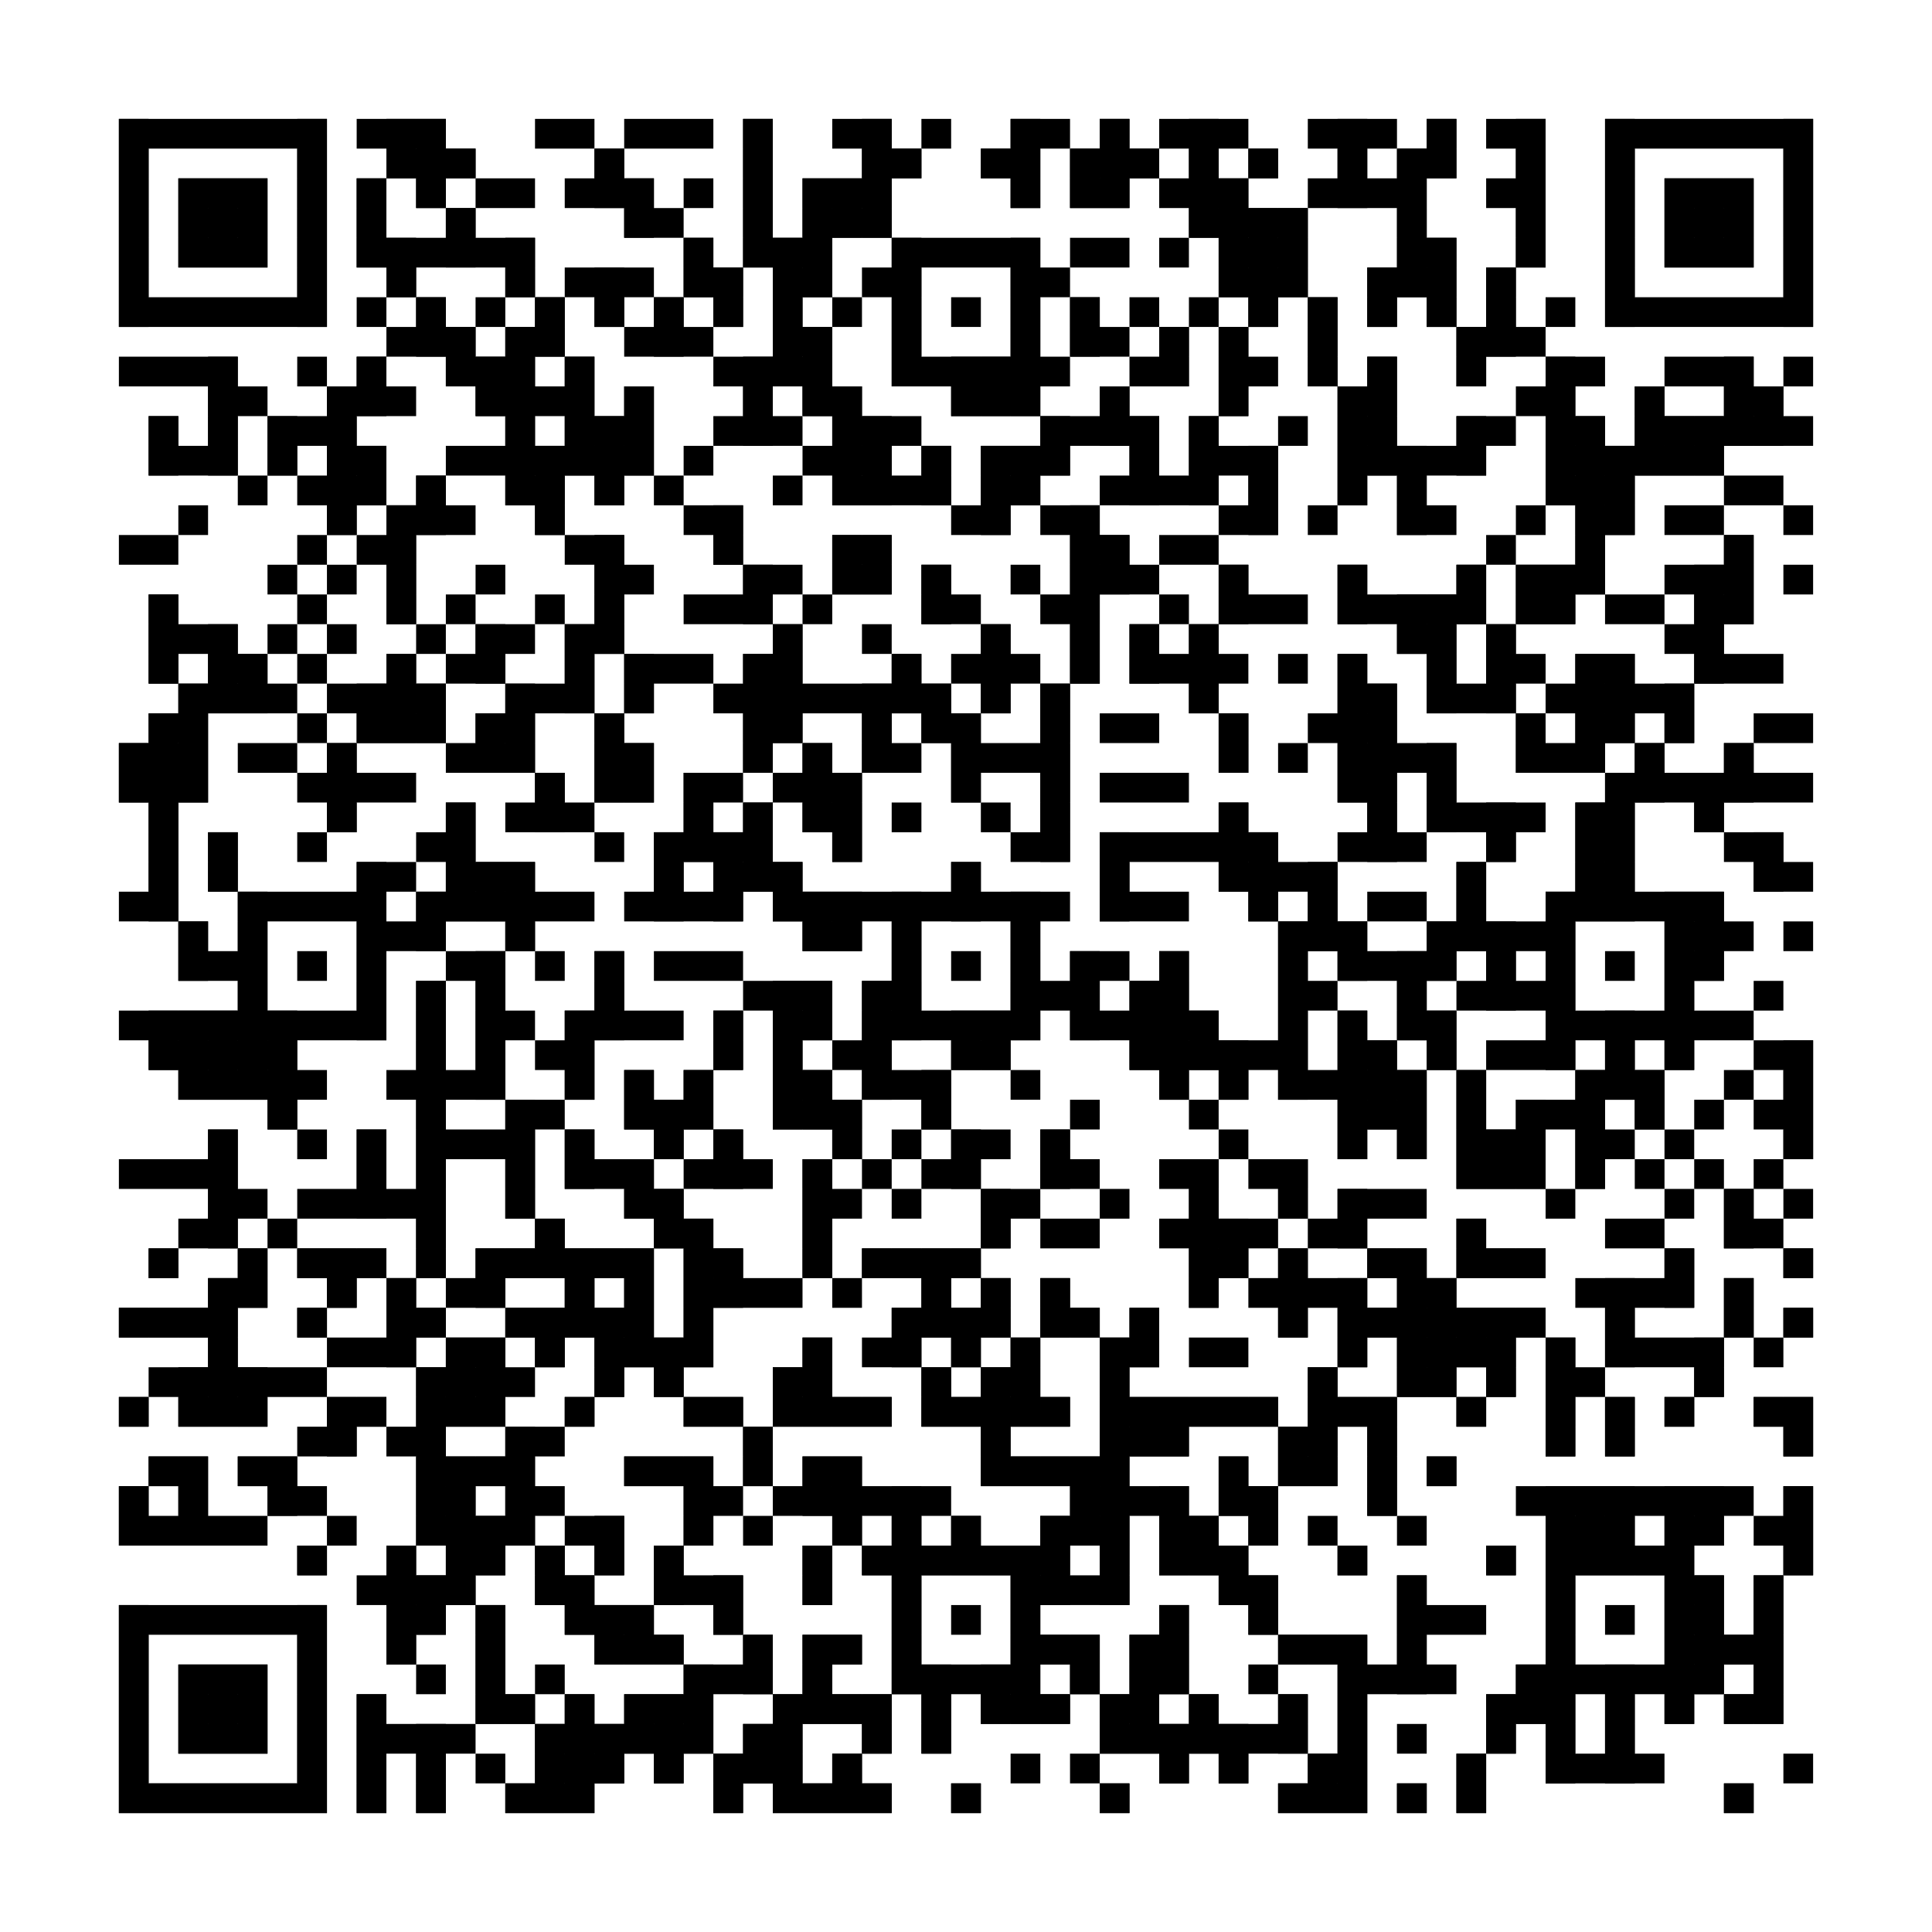 <?xml version="1.0"?>
<svg version="1.1" xmlns="http://www.w3.org/2000/svg" width="400" height="400"><rect x="0" y="0" width="400" height="400" fill="white"/><rect x="24.615" y="24.615" width="43.077" height="6.154" fill="black"/><rect x="73.846" y="24.615" width="18.462" height="6.154" fill="black"/><rect x="110.769" y="24.615" width="12.308" height="6.154" fill="black"/><rect x="129.231" y="24.615" width="18.462" height="6.154" fill="black"/><rect x="153.846" y="24.615" width="6.154" height="6.154" fill="black"/><rect x="172.308" y="24.615" width="12.308" height="6.154" fill="black"/><rect x="190.769" y="24.615" width="6.154" height="6.154" fill="black"/><rect x="209.231" y="24.615" width="12.308" height="6.154" fill="black"/><rect x="227.692" y="24.615" width="6.154" height="6.154" fill="black"/><rect x="240" y="24.615" width="18.462" height="6.154" fill="black"/><rect x="270.769" y="24.615" width="18.462" height="6.154" fill="black"/><rect x="295.385" y="24.615" width="6.154" height="6.154" fill="black"/><rect x="307.692" y="24.615" width="12.308" height="6.154" fill="black"/><rect x="332.308" y="24.615" width="43.077" height="6.154" fill="black"/><rect x="24.615" y="30.769" width="6.154" height="6.154" fill="black"/><rect x="61.538" y="30.769" width="6.154" height="6.154" fill="black"/><rect x="80" y="30.769" width="18.462" height="6.154" fill="black"/><rect x="123.077" y="30.769" width="6.154" height="6.154" fill="black"/><rect x="153.846" y="30.769" width="6.154" height="6.154" fill="black"/><rect x="178.462" y="30.769" width="12.308" height="6.154" fill="black"/><rect x="203.077" y="30.769" width="12.308" height="6.154" fill="black"/><rect x="221.538" y="30.769" width="18.462" height="6.154" fill="black"/><rect x="246.154" y="30.769" width="6.154" height="6.154" fill="black"/><rect x="258.462" y="30.769" width="6.154" height="6.154" fill="black"/><rect x="276.923" y="30.769" width="6.154" height="6.154" fill="black"/><rect x="289.231" y="30.769" width="12.308" height="6.154" fill="black"/><rect x="313.846" y="30.769" width="6.154" height="6.154" fill="black"/><rect x="332.308" y="30.769" width="6.154" height="6.154" fill="black"/><rect x="369.231" y="30.769" width="6.154" height="6.154" fill="black"/><rect x="24.615" y="36.923" width="6.154" height="6.154" fill="black"/><rect x="36.923" y="36.923" width="18.462" height="6.154" fill="black"/><rect x="61.538" y="36.923" width="6.154" height="6.154" fill="black"/><rect x="73.846" y="36.923" width="6.154" height="6.154" fill="black"/><rect x="86.154" y="36.923" width="6.154" height="6.154" fill="black"/><rect x="98.462" y="36.923" width="12.308" height="6.154" fill="black"/><rect x="116.923" y="36.923" width="18.462" height="6.154" fill="black"/><rect x="141.538" y="36.923" width="6.154" height="6.154" fill="black"/><rect x="153.846" y="36.923" width="6.154" height="6.154" fill="black"/><rect x="166.154" y="36.923" width="18.462" height="6.154" fill="black"/><rect x="209.231" y="36.923" width="6.154" height="6.154" fill="black"/><rect x="221.538" y="36.923" width="12.308" height="6.154" fill="black"/><rect x="240" y="36.923" width="18.462" height="6.154" fill="black"/><rect x="270.769" y="36.923" width="24.615" height="6.154" fill="black"/><rect x="307.692" y="36.923" width="12.308" height="6.154" fill="black"/><rect x="332.308" y="36.923" width="6.154" height="6.154" fill="black"/><rect x="344.615" y="36.923" width="18.462" height="6.154" fill="black"/><rect x="369.231" y="36.923" width="6.154" height="6.154" fill="black"/><rect x="24.615" y="43.077" width="6.154" height="6.154" fill="black"/><rect x="36.923" y="43.077" width="18.462" height="6.154" fill="black"/><rect x="61.538" y="43.077" width="6.154" height="6.154" fill="black"/><rect x="73.846" y="43.077" width="6.154" height="6.154" fill="black"/><rect x="92.308" y="43.077" width="6.154" height="6.154" fill="black"/><rect x="129.231" y="43.077" width="12.308" height="6.154" fill="black"/><rect x="153.846" y="43.077" width="6.154" height="6.154" fill="black"/><rect x="166.154" y="43.077" width="18.462" height="6.154" fill="black"/><rect x="246.154" y="43.077" width="24.615" height="6.154" fill="black"/><rect x="289.231" y="43.077" width="6.154" height="6.154" fill="black"/><rect x="313.846" y="43.077" width="6.154" height="6.154" fill="black"/><rect x="332.308" y="43.077" width="6.154" height="6.154" fill="black"/><rect x="344.615" y="43.077" width="18.462" height="6.154" fill="black"/><rect x="369.231" y="43.077" width="6.154" height="6.154" fill="black"/><rect x="24.615" y="49.231" width="6.154" height="6.154" fill="black"/><rect x="36.923" y="49.231" width="18.462" height="6.154" fill="black"/><rect x="61.538" y="49.231" width="6.154" height="6.154" fill="black"/><rect x="73.846" y="49.231" width="36.923" height="6.154" fill="black"/><rect x="141.538" y="49.231" width="6.154" height="6.154" fill="black"/><rect x="153.846" y="49.231" width="18.462" height="6.154" fill="black"/><rect x="184.615" y="49.231" width="30.769" height="6.154" fill="black"/><rect x="221.538" y="49.231" width="12.308" height="6.154" fill="black"/><rect x="240" y="49.231" width="6.154" height="6.154" fill="black"/><rect x="252.308" y="49.231" width="18.462" height="6.154" fill="black"/><rect x="289.231" y="49.231" width="12.308" height="6.154" fill="black"/><rect x="313.846" y="49.231" width="6.154" height="6.154" fill="black"/><rect x="332.308" y="49.231" width="6.154" height="6.154" fill="black"/><rect x="344.615" y="49.231" width="18.462" height="6.154" fill="black"/><rect x="369.231" y="49.231" width="6.154" height="6.154" fill="black"/><rect x="24.615" y="55.385" width="6.154" height="6.154" fill="black"/><rect x="61.538" y="55.385" width="6.154" height="6.154" fill="black"/><rect x="80" y="55.385" width="6.154" height="6.154" fill="black"/><rect x="104.615" y="55.385" width="6.154" height="6.154" fill="black"/><rect x="116.923" y="55.385" width="18.462" height="6.154" fill="black"/><rect x="141.538" y="55.385" width="12.308" height="6.154" fill="black"/><rect x="160" y="55.385" width="12.308" height="6.154" fill="black"/><rect x="178.462" y="55.385" width="12.308" height="6.154" fill="black"/><rect x="209.231" y="55.385" width="12.308" height="6.154" fill="black"/><rect x="252.308" y="55.385" width="18.462" height="6.154" fill="black"/><rect x="283.077" y="55.385" width="18.462" height="6.154" fill="black"/><rect x="307.692" y="55.385" width="6.154" height="6.154" fill="black"/><rect x="332.308" y="55.385" width="6.154" height="6.154" fill="black"/><rect x="369.231" y="55.385" width="6.154" height="6.154" fill="black"/><rect x="24.615" y="61.538" width="43.077" height="6.154" fill="black"/><rect x="73.846" y="61.538" width="6.154" height="6.154" fill="black"/><rect x="86.154" y="61.538" width="6.154" height="6.154" fill="black"/><rect x="98.462" y="61.538" width="6.154" height="6.154" fill="black"/><rect x="110.769" y="61.538" width="6.154" height="6.154" fill="black"/><rect x="123.077" y="61.538" width="6.154" height="6.154" fill="black"/><rect x="135.385" y="61.538" width="6.154" height="6.154" fill="black"/><rect x="147.692" y="61.538" width="6.154" height="6.154" fill="black"/><rect x="160" y="61.538" width="6.154" height="6.154" fill="black"/><rect x="172.308" y="61.538" width="6.154" height="6.154" fill="black"/><rect x="184.615" y="61.538" width="6.154" height="6.154" fill="black"/><rect x="196.923" y="61.538" width="6.154" height="6.154" fill="black"/><rect x="209.231" y="61.538" width="6.154" height="6.154" fill="black"/><rect x="221.538" y="61.538" width="6.154" height="6.154" fill="black"/><rect x="233.846" y="61.538" width="6.154" height="6.154" fill="black"/><rect x="246.154" y="61.538" width="6.154" height="6.154" fill="black"/><rect x="258.462" y="61.538" width="6.154" height="6.154" fill="black"/><rect x="270.769" y="61.538" width="6.154" height="6.154" fill="black"/><rect x="283.077" y="61.538" width="6.154" height="6.154" fill="black"/><rect x="295.385" y="61.538" width="6.154" height="6.154" fill="black"/><rect x="307.692" y="61.538" width="6.154" height="6.154" fill="black"/><rect x="320" y="61.538" width="6.154" height="6.154" fill="black"/><rect x="332.308" y="61.538" width="43.077" height="6.154" fill="black"/><rect x="80" y="67.692" width="18.462" height="6.154" fill="black"/><rect x="104.615" y="67.692" width="12.308" height="6.154" fill="black"/><rect x="129.231" y="67.692" width="18.462" height="6.154" fill="black"/><rect x="160" y="67.692" width="12.308" height="6.154" fill="black"/><rect x="184.615" y="67.692" width="6.154" height="6.154" fill="black"/><rect x="209.231" y="67.692" width="6.154" height="6.154" fill="black"/><rect x="221.538" y="67.692" width="12.308" height="6.154" fill="black"/><rect x="240" y="67.692" width="6.154" height="6.154" fill="black"/><rect x="252.308" y="67.692" width="6.154" height="6.154" fill="black"/><rect x="270.769" y="67.692" width="6.154" height="6.154" fill="black"/><rect x="301.538" y="67.692" width="18.462" height="6.154" fill="black"/><rect x="24.615" y="73.846" width="24.615" height="6.154" fill="black"/><rect x="61.538" y="73.846" width="6.154" height="6.154" fill="black"/><rect x="73.846" y="73.846" width="6.154" height="6.154" fill="black"/><rect x="92.308" y="73.846" width="18.462" height="6.154" fill="black"/><rect x="116.923" y="73.846" width="6.154" height="6.154" fill="black"/><rect x="147.692" y="73.846" width="24.615" height="6.154" fill="black"/><rect x="184.615" y="73.846" width="36.923" height="6.154" fill="black"/><rect x="233.846" y="73.846" width="12.308" height="6.154" fill="black"/><rect x="252.308" y="73.846" width="12.308" height="6.154" fill="black"/><rect x="270.769" y="73.846" width="6.154" height="6.154" fill="black"/><rect x="283.077" y="73.846" width="6.154" height="6.154" fill="black"/><rect x="301.538" y="73.846" width="6.154" height="6.154" fill="black"/><rect x="320" y="73.846" width="12.308" height="6.154" fill="black"/><rect x="344.615" y="73.846" width="18.462" height="6.154" fill="black"/><rect x="369.231" y="73.846" width="6.154" height="6.154" fill="black"/><rect x="43.077" y="80" width="12.308" height="6.154" fill="black"/><rect x="67.692" y="80" width="18.462" height="6.154" fill="black"/><rect x="98.462" y="80" width="24.615" height="6.154" fill="black"/><rect x="129.231" y="80" width="6.154" height="6.154" fill="black"/><rect x="153.846" y="80" width="6.154" height="6.154" fill="black"/><rect x="166.154" y="80" width="12.308" height="6.154" fill="black"/><rect x="196.923" y="80" width="18.462" height="6.154" fill="black"/><rect x="227.692" y="80" width="6.154" height="6.154" fill="black"/><rect x="252.308" y="80" width="6.154" height="6.154" fill="black"/><rect x="276.923" y="80" width="12.308" height="6.154" fill="black"/><rect x="313.846" y="80" width="12.308" height="6.154" fill="black"/><rect x="338.462" y="80" width="6.154" height="6.154" fill="black"/><rect x="356.923" y="80" width="12.308" height="6.154" fill="black"/><rect x="30.769" y="86.154" width="6.154" height="6.154" fill="black"/><rect x="43.077" y="86.154" width="6.154" height="6.154" fill="black"/><rect x="55.385" y="86.154" width="18.462" height="6.154" fill="black"/><rect x="104.615" y="86.154" width="6.154" height="6.154" fill="black"/><rect x="116.923" y="86.154" width="18.462" height="6.154" fill="black"/><rect x="147.692" y="86.154" width="18.462" height="6.154" fill="black"/><rect x="172.308" y="86.154" width="18.462" height="6.154" fill="black"/><rect x="215.385" y="86.154" width="24.615" height="6.154" fill="black"/><rect x="246.154" y="86.154" width="6.154" height="6.154" fill="black"/><rect x="264.615" y="86.154" width="6.154" height="6.154" fill="black"/><rect x="276.923" y="86.154" width="12.308" height="6.154" fill="black"/><rect x="301.538" y="86.154" width="12.308" height="6.154" fill="black"/><rect x="320" y="86.154" width="12.308" height="6.154" fill="black"/><rect x="338.462" y="86.154" width="36.923" height="6.154" fill="black"/><rect x="30.769" y="92.308" width="18.462" height="6.154" fill="black"/><rect x="55.385" y="92.308" width="6.154" height="6.154" fill="black"/><rect x="67.692" y="92.308" width="12.308" height="6.154" fill="black"/><rect x="92.308" y="92.308" width="43.077" height="6.154" fill="black"/><rect x="141.538" y="92.308" width="6.154" height="6.154" fill="black"/><rect x="166.154" y="92.308" width="18.462" height="6.154" fill="black"/><rect x="190.769" y="92.308" width="6.154" height="6.154" fill="black"/><rect x="203.077" y="92.308" width="18.462" height="6.154" fill="black"/><rect x="233.846" y="92.308" width="6.154" height="6.154" fill="black"/><rect x="246.154" y="92.308" width="18.462" height="6.154" fill="black"/><rect x="276.923" y="92.308" width="30.769" height="6.154" fill="black"/><rect x="320" y="92.308" width="36.923" height="6.154" fill="black"/><rect x="49.231" y="98.462" width="6.154" height="6.154" fill="black"/><rect x="61.538" y="98.462" width="18.462" height="6.154" fill="black"/><rect x="86.154" y="98.462" width="6.154" height="6.154" fill="black"/><rect x="104.615" y="98.462" width="12.308" height="6.154" fill="black"/><rect x="123.077" y="98.462" width="6.154" height="6.154" fill="black"/><rect x="135.385" y="98.462" width="6.154" height="6.154" fill="black"/><rect x="160" y="98.462" width="6.154" height="6.154" fill="black"/><rect x="172.308" y="98.462" width="24.615" height="6.154" fill="black"/><rect x="203.077" y="98.462" width="12.308" height="6.154" fill="black"/><rect x="227.692" y="98.462" width="24.615" height="6.154" fill="black"/><rect x="258.462" y="98.462" width="6.154" height="6.154" fill="black"/><rect x="276.923" y="98.462" width="6.154" height="6.154" fill="black"/><rect x="289.231" y="98.462" width="6.154" height="6.154" fill="black"/><rect x="320" y="98.462" width="18.462" height="6.154" fill="black"/><rect x="356.923" y="98.462" width="12.308" height="6.154" fill="black"/><rect x="36.923" y="104.615" width="6.154" height="6.154" fill="black"/><rect x="67.692" y="104.615" width="6.154" height="6.154" fill="black"/><rect x="80" y="104.615" width="18.462" height="6.154" fill="black"/><rect x="110.769" y="104.615" width="6.154" height="6.154" fill="black"/><rect x="141.538" y="104.615" width="12.308" height="6.154" fill="black"/><rect x="196.923" y="104.615" width="12.308" height="6.154" fill="black"/><rect x="215.385" y="104.615" width="12.308" height="6.154" fill="black"/><rect x="252.308" y="104.615" width="12.308" height="6.154" fill="black"/><rect x="270.769" y="104.615" width="6.154" height="6.154" fill="black"/><rect x="289.231" y="104.615" width="12.308" height="6.154" fill="black"/><rect x="313.846" y="104.615" width="6.154" height="6.154" fill="black"/><rect x="326.154" y="104.615" width="12.308" height="6.154" fill="black"/><rect x="344.615" y="104.615" width="12.308" height="6.154" fill="black"/><rect x="369.231" y="104.615" width="6.154" height="6.154" fill="black"/><rect x="24.615" y="110.769" width="12.308" height="6.154" fill="black"/><rect x="61.538" y="110.769" width="6.154" height="6.154" fill="black"/><rect x="73.846" y="110.769" width="12.308" height="6.154" fill="black"/><rect x="116.923" y="110.769" width="12.308" height="6.154" fill="black"/><rect x="147.692" y="110.769" width="6.154" height="6.154" fill="black"/><rect x="172.308" y="110.769" width="12.308" height="6.154" fill="black"/><rect x="221.538" y="110.769" width="12.308" height="6.154" fill="black"/><rect x="240" y="110.769" width="12.308" height="6.154" fill="black"/><rect x="307.692" y="110.769" width="6.154" height="6.154" fill="black"/><rect x="326.154" y="110.769" width="6.154" height="6.154" fill="black"/><rect x="356.923" y="110.769" width="6.154" height="6.154" fill="black"/><rect x="55.385" y="116.923" width="6.154" height="6.154" fill="black"/><rect x="67.692" y="116.923" width="6.154" height="6.154" fill="black"/><rect x="80" y="116.923" width="6.154" height="6.154" fill="black"/><rect x="98.462" y="116.923" width="6.154" height="6.154" fill="black"/><rect x="123.077" y="116.923" width="12.308" height="6.154" fill="black"/><rect x="153.846" y="116.923" width="12.308" height="6.154" fill="black"/><rect x="172.308" y="116.923" width="12.308" height="6.154" fill="black"/><rect x="190.769" y="116.923" width="6.154" height="6.154" fill="black"/><rect x="209.231" y="116.923" width="6.154" height="6.154" fill="black"/><rect x="221.538" y="116.923" width="18.462" height="6.154" fill="black"/><rect x="252.308" y="116.923" width="6.154" height="6.154" fill="black"/><rect x="276.923" y="116.923" width="6.154" height="6.154" fill="black"/><rect x="301.538" y="116.923" width="6.154" height="6.154" fill="black"/><rect x="313.846" y="116.923" width="18.462" height="6.154" fill="black"/><rect x="344.615" y="116.923" width="18.462" height="6.154" fill="black"/><rect x="369.231" y="116.923" width="6.154" height="6.154" fill="black"/><rect x="30.769" y="123.077" width="6.154" height="6.154" fill="black"/><rect x="61.538" y="123.077" width="6.154" height="6.154" fill="black"/><rect x="80" y="123.077" width="6.154" height="6.154" fill="black"/><rect x="92.308" y="123.077" width="6.154" height="6.154" fill="black"/><rect x="110.769" y="123.077" width="6.154" height="6.154" fill="black"/><rect x="123.077" y="123.077" width="6.154" height="6.154" fill="black"/><rect x="141.538" y="123.077" width="18.462" height="6.154" fill="black"/><rect x="166.154" y="123.077" width="6.154" height="6.154" fill="black"/><rect x="190.769" y="123.077" width="12.308" height="6.154" fill="black"/><rect x="215.385" y="123.077" width="12.308" height="6.154" fill="black"/><rect x="240" y="123.077" width="6.154" height="6.154" fill="black"/><rect x="252.308" y="123.077" width="18.462" height="6.154" fill="black"/><rect x="276.923" y="123.077" width="30.769" height="6.154" fill="black"/><rect x="313.846" y="123.077" width="12.308" height="6.154" fill="black"/><rect x="332.308" y="123.077" width="12.308" height="6.154" fill="black"/><rect x="350.769" y="123.077" width="12.308" height="6.154" fill="black"/><rect x="30.769" y="129.231" width="18.462" height="6.154" fill="black"/><rect x="55.385" y="129.231" width="6.154" height="6.154" fill="black"/><rect x="67.692" y="129.231" width="6.154" height="6.154" fill="black"/><rect x="86.154" y="129.231" width="6.154" height="6.154" fill="black"/><rect x="98.462" y="129.231" width="12.308" height="6.154" fill="black"/><rect x="116.923" y="129.231" width="12.308" height="6.154" fill="black"/><rect x="160" y="129.231" width="6.154" height="6.154" fill="black"/><rect x="178.462" y="129.231" width="6.154" height="6.154" fill="black"/><rect x="203.077" y="129.231" width="6.154" height="6.154" fill="black"/><rect x="221.538" y="129.231" width="6.154" height="6.154" fill="black"/><rect x="233.846" y="129.231" width="6.154" height="6.154" fill="black"/><rect x="246.154" y="129.231" width="6.154" height="6.154" fill="black"/><rect x="289.231" y="129.231" width="12.308" height="6.154" fill="black"/><rect x="307.692" y="129.231" width="6.154" height="6.154" fill="black"/><rect x="344.615" y="129.231" width="12.308" height="6.154" fill="black"/><rect x="30.769" y="135.385" width="6.154" height="6.154" fill="black"/><rect x="43.077" y="135.385" width="12.308" height="6.154" fill="black"/><rect x="61.538" y="135.385" width="6.154" height="6.154" fill="black"/><rect x="80" y="135.385" width="6.154" height="6.154" fill="black"/><rect x="92.308" y="135.385" width="12.308" height="6.154" fill="black"/><rect x="116.923" y="135.385" width="6.154" height="6.154" fill="black"/><rect x="129.231" y="135.385" width="18.462" height="6.154" fill="black"/><rect x="153.846" y="135.385" width="12.308" height="6.154" fill="black"/><rect x="184.615" y="135.385" width="6.154" height="6.154" fill="black"/><rect x="196.923" y="135.385" width="18.462" height="6.154" fill="black"/><rect x="221.538" y="135.385" width="6.154" height="6.154" fill="black"/><rect x="233.846" y="135.385" width="24.615" height="6.154" fill="black"/><rect x="264.615" y="135.385" width="6.154" height="6.154" fill="black"/><rect x="276.923" y="135.385" width="6.154" height="6.154" fill="black"/><rect x="295.385" y="135.385" width="6.154" height="6.154" fill="black"/><rect x="307.692" y="135.385" width="12.308" height="6.154" fill="black"/><rect x="326.154" y="135.385" width="12.308" height="6.154" fill="black"/><rect x="350.769" y="135.385" width="18.462" height="6.154" fill="black"/><rect x="36.923" y="141.538" width="24.615" height="6.154" fill="black"/><rect x="67.692" y="141.538" width="24.615" height="6.154" fill="black"/><rect x="104.615" y="141.538" width="18.462" height="6.154" fill="black"/><rect x="129.231" y="141.538" width="6.154" height="6.154" fill="black"/><rect x="147.692" y="141.538" width="49.231" height="6.154" fill="black"/><rect x="203.077" y="141.538" width="6.154" height="6.154" fill="black"/><rect x="215.385" y="141.538" width="6.154" height="6.154" fill="black"/><rect x="246.154" y="141.538" width="6.154" height="6.154" fill="black"/><rect x="276.923" y="141.538" width="12.308" height="6.154" fill="black"/><rect x="295.385" y="141.538" width="18.462" height="6.154" fill="black"/><rect x="320" y="141.538" width="30.769" height="6.154" fill="black"/><rect x="30.769" y="147.692" width="12.308" height="6.154" fill="black"/><rect x="61.538" y="147.692" width="6.154" height="6.154" fill="black"/><rect x="73.846" y="147.692" width="18.462" height="6.154" fill="black"/><rect x="98.462" y="147.692" width="12.308" height="6.154" fill="black"/><rect x="123.077" y="147.692" width="6.154" height="6.154" fill="black"/><rect x="153.846" y="147.692" width="12.308" height="6.154" fill="black"/><rect x="178.462" y="147.692" width="6.154" height="6.154" fill="black"/><rect x="190.769" y="147.692" width="12.308" height="6.154" fill="black"/><rect x="215.385" y="147.692" width="6.154" height="6.154" fill="black"/><rect x="227.692" y="147.692" width="12.308" height="6.154" fill="black"/><rect x="252.308" y="147.692" width="6.154" height="6.154" fill="black"/><rect x="270.769" y="147.692" width="18.462" height="6.154" fill="black"/><rect x="313.846" y="147.692" width="6.154" height="6.154" fill="black"/><rect x="326.154" y="147.692" width="12.308" height="6.154" fill="black"/><rect x="344.615" y="147.692" width="6.154" height="6.154" fill="black"/><rect x="363.077" y="147.692" width="12.308" height="6.154" fill="black"/><rect x="24.615" y="153.846" width="18.462" height="6.154" fill="black"/><rect x="49.231" y="153.846" width="12.308" height="6.154" fill="black"/><rect x="67.692" y="153.846" width="6.154" height="6.154" fill="black"/><rect x="92.308" y="153.846" width="18.462" height="6.154" fill="black"/><rect x="123.077" y="153.846" width="12.308" height="6.154" fill="black"/><rect x="153.846" y="153.846" width="6.154" height="6.154" fill="black"/><rect x="166.154" y="153.846" width="6.154" height="6.154" fill="black"/><rect x="178.462" y="153.846" width="12.308" height="6.154" fill="black"/><rect x="196.923" y="153.846" width="24.615" height="6.154" fill="black"/><rect x="252.308" y="153.846" width="6.154" height="6.154" fill="black"/><rect x="264.615" y="153.846" width="6.154" height="6.154" fill="black"/><rect x="276.923" y="153.846" width="24.615" height="6.154" fill="black"/><rect x="313.846" y="153.846" width="18.462" height="6.154" fill="black"/><rect x="338.462" y="153.846" width="6.154" height="6.154" fill="black"/><rect x="356.923" y="153.846" width="6.154" height="6.154" fill="black"/><rect x="24.615" y="160" width="18.462" height="6.154" fill="black"/><rect x="61.538" y="160" width="24.615" height="6.154" fill="black"/><rect x="110.769" y="160" width="6.154" height="6.154" fill="black"/><rect x="123.077" y="160" width="12.308" height="6.154" fill="black"/><rect x="141.538" y="160" width="12.308" height="6.154" fill="black"/><rect x="160" y="160" width="18.462" height="6.154" fill="black"/><rect x="196.923" y="160" width="6.154" height="6.154" fill="black"/><rect x="215.385" y="160" width="6.154" height="6.154" fill="black"/><rect x="227.692" y="160" width="18.462" height="6.154" fill="black"/><rect x="276.923" y="160" width="12.308" height="6.154" fill="black"/><rect x="295.385" y="160" width="6.154" height="6.154" fill="black"/><rect x="332.308" y="160" width="43.077" height="6.154" fill="black"/><rect x="30.769" y="166.154" width="6.154" height="6.154" fill="black"/><rect x="67.692" y="166.154" width="6.154" height="6.154" fill="black"/><rect x="92.308" y="166.154" width="6.154" height="6.154" fill="black"/><rect x="104.615" y="166.154" width="18.462" height="6.154" fill="black"/><rect x="141.538" y="166.154" width="6.154" height="6.154" fill="black"/><rect x="153.846" y="166.154" width="6.154" height="6.154" fill="black"/><rect x="166.154" y="166.154" width="12.308" height="6.154" fill="black"/><rect x="184.615" y="166.154" width="6.154" height="6.154" fill="black"/><rect x="203.077" y="166.154" width="6.154" height="6.154" fill="black"/><rect x="215.385" y="166.154" width="6.154" height="6.154" fill="black"/><rect x="252.308" y="166.154" width="6.154" height="6.154" fill="black"/><rect x="283.077" y="166.154" width="6.154" height="6.154" fill="black"/><rect x="295.385" y="166.154" width="24.615" height="6.154" fill="black"/><rect x="326.154" y="166.154" width="12.308" height="6.154" fill="black"/><rect x="350.769" y="166.154" width="6.154" height="6.154" fill="black"/><rect x="30.769" y="172.308" width="6.154" height="6.154" fill="black"/><rect x="43.077" y="172.308" width="6.154" height="6.154" fill="black"/><rect x="61.538" y="172.308" width="6.154" height="6.154" fill="black"/><rect x="86.154" y="172.308" width="12.308" height="6.154" fill="black"/><rect x="123.077" y="172.308" width="6.154" height="6.154" fill="black"/><rect x="135.385" y="172.308" width="24.615" height="6.154" fill="black"/><rect x="172.308" y="172.308" width="6.154" height="6.154" fill="black"/><rect x="209.231" y="172.308" width="12.308" height="6.154" fill="black"/><rect x="227.692" y="172.308" width="36.923" height="6.154" fill="black"/><rect x="276.923" y="172.308" width="18.462" height="6.154" fill="black"/><rect x="307.692" y="172.308" width="6.154" height="6.154" fill="black"/><rect x="326.154" y="172.308" width="12.308" height="6.154" fill="black"/><rect x="356.923" y="172.308" width="12.308" height="6.154" fill="black"/><rect x="30.769" y="178.462" width="6.154" height="6.154" fill="black"/><rect x="43.077" y="178.462" width="6.154" height="6.154" fill="black"/><rect x="73.846" y="178.462" width="12.308" height="6.154" fill="black"/><rect x="92.308" y="178.462" width="18.462" height="6.154" fill="black"/><rect x="135.385" y="178.462" width="6.154" height="6.154" fill="black"/><rect x="147.692" y="178.462" width="18.462" height="6.154" fill="black"/><rect x="196.923" y="178.462" width="6.154" height="6.154" fill="black"/><rect x="227.692" y="178.462" width="6.154" height="6.154" fill="black"/><rect x="252.308" y="178.462" width="24.615" height="6.154" fill="black"/><rect x="301.538" y="178.462" width="6.154" height="6.154" fill="black"/><rect x="326.154" y="178.462" width="12.308" height="6.154" fill="black"/><rect x="363.077" y="178.462" width="12.308" height="6.154" fill="black"/><rect x="24.615" y="184.615" width="12.308" height="6.154" fill="black"/><rect x="49.231" y="184.615" width="30.769" height="6.154" fill="black"/><rect x="86.154" y="184.615" width="36.923" height="6.154" fill="black"/><rect x="129.231" y="184.615" width="24.615" height="6.154" fill="black"/><rect x="160" y="184.615" width="61.538" height="6.154" fill="black"/><rect x="227.692" y="184.615" width="18.462" height="6.154" fill="black"/><rect x="258.462" y="184.615" width="6.154" height="6.154" fill="black"/><rect x="270.769" y="184.615" width="6.154" height="6.154" fill="black"/><rect x="283.077" y="184.615" width="12.308" height="6.154" fill="black"/><rect x="301.538" y="184.615" width="6.154" height="6.154" fill="black"/><rect x="320" y="184.615" width="36.923" height="6.154" fill="black"/><rect x="36.923" y="190.769" width="6.154" height="6.154" fill="black"/><rect x="49.231" y="190.769" width="6.154" height="6.154" fill="black"/><rect x="73.846" y="190.769" width="18.462" height="6.154" fill="black"/><rect x="104.615" y="190.769" width="6.154" height="6.154" fill="black"/><rect x="166.154" y="190.769" width="12.308" height="6.154" fill="black"/><rect x="184.615" y="190.769" width="6.154" height="6.154" fill="black"/><rect x="209.231" y="190.769" width="6.154" height="6.154" fill="black"/><rect x="264.615" y="190.769" width="18.462" height="6.154" fill="black"/><rect x="295.385" y="190.769" width="30.769" height="6.154" fill="black"/><rect x="344.615" y="190.769" width="18.462" height="6.154" fill="black"/><rect x="369.231" y="190.769" width="6.154" height="6.154" fill="black"/><rect x="36.923" y="196.923" width="18.462" height="6.154" fill="black"/><rect x="61.538" y="196.923" width="6.154" height="6.154" fill="black"/><rect x="73.846" y="196.923" width="6.154" height="6.154" fill="black"/><rect x="92.308" y="196.923" width="12.308" height="6.154" fill="black"/><rect x="110.769" y="196.923" width="6.154" height="6.154" fill="black"/><rect x="123.077" y="196.923" width="6.154" height="6.154" fill="black"/><rect x="135.385" y="196.923" width="18.462" height="6.154" fill="black"/><rect x="184.615" y="196.923" width="6.154" height="6.154" fill="black"/><rect x="196.923" y="196.923" width="6.154" height="6.154" fill="black"/><rect x="209.231" y="196.923" width="6.154" height="6.154" fill="black"/><rect x="221.538" y="196.923" width="12.308" height="6.154" fill="black"/><rect x="240" y="196.923" width="6.154" height="6.154" fill="black"/><rect x="264.615" y="196.923" width="6.154" height="6.154" fill="black"/><rect x="276.923" y="196.923" width="24.615" height="6.154" fill="black"/><rect x="307.692" y="196.923" width="6.154" height="6.154" fill="black"/><rect x="320" y="196.923" width="6.154" height="6.154" fill="black"/><rect x="332.308" y="196.923" width="6.154" height="6.154" fill="black"/><rect x="344.615" y="196.923" width="12.308" height="6.154" fill="black"/><rect x="49.231" y="203.077" width="6.154" height="6.154" fill="black"/><rect x="73.846" y="203.077" width="6.154" height="6.154" fill="black"/><rect x="86.154" y="203.077" width="6.154" height="6.154" fill="black"/><rect x="98.462" y="203.077" width="6.154" height="6.154" fill="black"/><rect x="123.077" y="203.077" width="6.154" height="6.154" fill="black"/><rect x="153.846" y="203.077" width="18.462" height="6.154" fill="black"/><rect x="178.462" y="203.077" width="12.308" height="6.154" fill="black"/><rect x="209.231" y="203.077" width="18.462" height="6.154" fill="black"/><rect x="233.846" y="203.077" width="12.308" height="6.154" fill="black"/><rect x="264.615" y="203.077" width="12.308" height="6.154" fill="black"/><rect x="289.231" y="203.077" width="6.154" height="6.154" fill="black"/><rect x="301.538" y="203.077" width="24.615" height="6.154" fill="black"/><rect x="344.615" y="203.077" width="6.154" height="6.154" fill="black"/><rect x="363.077" y="203.077" width="6.154" height="6.154" fill="black"/><rect x="24.615" y="209.231" width="55.385" height="6.154" fill="black"/><rect x="86.154" y="209.231" width="6.154" height="6.154" fill="black"/><rect x="98.462" y="209.231" width="12.308" height="6.154" fill="black"/><rect x="116.923" y="209.231" width="24.615" height="6.154" fill="black"/><rect x="147.692" y="209.231" width="6.154" height="6.154" fill="black"/><rect x="160" y="209.231" width="12.308" height="6.154" fill="black"/><rect x="178.462" y="209.231" width="36.923" height="6.154" fill="black"/><rect x="221.538" y="209.231" width="30.769" height="6.154" fill="black"/><rect x="264.615" y="209.231" width="6.154" height="6.154" fill="black"/><rect x="276.923" y="209.231" width="6.154" height="6.154" fill="black"/><rect x="289.231" y="209.231" width="12.308" height="6.154" fill="black"/><rect x="320" y="209.231" width="43.077" height="6.154" fill="black"/><rect x="30.769" y="215.385" width="30.769" height="6.154" fill="black"/><rect x="86.154" y="215.385" width="6.154" height="6.154" fill="black"/><rect x="98.462" y="215.385" width="6.154" height="6.154" fill="black"/><rect x="110.769" y="215.385" width="12.308" height="6.154" fill="black"/><rect x="147.692" y="215.385" width="6.154" height="6.154" fill="black"/><rect x="160" y="215.385" width="6.154" height="6.154" fill="black"/><rect x="172.308" y="215.385" width="12.308" height="6.154" fill="black"/><rect x="196.923" y="215.385" width="12.308" height="6.154" fill="black"/><rect x="233.846" y="215.385" width="36.923" height="6.154" fill="black"/><rect x="276.923" y="215.385" width="12.308" height="6.154" fill="black"/><rect x="295.385" y="215.385" width="6.154" height="6.154" fill="black"/><rect x="307.692" y="215.385" width="18.462" height="6.154" fill="black"/><rect x="332.308" y="215.385" width="6.154" height="6.154" fill="black"/><rect x="344.615" y="215.385" width="6.154" height="6.154" fill="black"/><rect x="363.077" y="215.385" width="12.308" height="6.154" fill="black"/><rect x="36.923" y="221.538" width="30.769" height="6.154" fill="black"/><rect x="80" y="221.538" width="24.615" height="6.154" fill="black"/><rect x="116.923" y="221.538" width="6.154" height="6.154" fill="black"/><rect x="129.231" y="221.538" width="6.154" height="6.154" fill="black"/><rect x="141.538" y="221.538" width="6.154" height="6.154" fill="black"/><rect x="160" y="221.538" width="12.308" height="6.154" fill="black"/><rect x="178.462" y="221.538" width="18.462" height="6.154" fill="black"/><rect x="209.231" y="221.538" width="6.154" height="6.154" fill="black"/><rect x="240" y="221.538" width="6.154" height="6.154" fill="black"/><rect x="252.308" y="221.538" width="6.154" height="6.154" fill="black"/><rect x="264.615" y="221.538" width="30.769" height="6.154" fill="black"/><rect x="301.538" y="221.538" width="6.154" height="6.154" fill="black"/><rect x="326.154" y="221.538" width="18.462" height="6.154" fill="black"/><rect x="356.923" y="221.538" width="6.154" height="6.154" fill="black"/><rect x="369.231" y="221.538" width="6.154" height="6.154" fill="black"/><rect x="55.385" y="227.692" width="6.154" height="6.154" fill="black"/><rect x="86.154" y="227.692" width="6.154" height="6.154" fill="black"/><rect x="104.615" y="227.692" width="12.308" height="6.154" fill="black"/><rect x="129.231" y="227.692" width="18.462" height="6.154" fill="black"/><rect x="160" y="227.692" width="18.462" height="6.154" fill="black"/><rect x="190.769" y="227.692" width="6.154" height="6.154" fill="black"/><rect x="221.538" y="227.692" width="6.154" height="6.154" fill="black"/><rect x="246.154" y="227.692" width="6.154" height="6.154" fill="black"/><rect x="276.923" y="227.692" width="18.462" height="6.154" fill="black"/><rect x="301.538" y="227.692" width="6.154" height="6.154" fill="black"/><rect x="313.846" y="227.692" width="18.462" height="6.154" fill="black"/><rect x="338.462" y="227.692" width="6.154" height="6.154" fill="black"/><rect x="350.769" y="227.692" width="6.154" height="6.154" fill="black"/><rect x="363.077" y="227.692" width="12.308" height="6.154" fill="black"/><rect x="43.077" y="233.846" width="6.154" height="6.154" fill="black"/><rect x="61.538" y="233.846" width="6.154" height="6.154" fill="black"/><rect x="73.846" y="233.846" width="6.154" height="6.154" fill="black"/><rect x="86.154" y="233.846" width="24.615" height="6.154" fill="black"/><rect x="116.923" y="233.846" width="6.154" height="6.154" fill="black"/><rect x="135.385" y="233.846" width="6.154" height="6.154" fill="black"/><rect x="147.692" y="233.846" width="6.154" height="6.154" fill="black"/><rect x="172.308" y="233.846" width="6.154" height="6.154" fill="black"/><rect x="184.615" y="233.846" width="6.154" height="6.154" fill="black"/><rect x="196.923" y="233.846" width="12.308" height="6.154" fill="black"/><rect x="215.385" y="233.846" width="6.154" height="6.154" fill="black"/><rect x="252.308" y="233.846" width="6.154" height="6.154" fill="black"/><rect x="276.923" y="233.846" width="6.154" height="6.154" fill="black"/><rect x="289.231" y="233.846" width="6.154" height="6.154" fill="black"/><rect x="301.538" y="233.846" width="18.462" height="6.154" fill="black"/><rect x="326.154" y="233.846" width="12.308" height="6.154" fill="black"/><rect x="344.615" y="233.846" width="6.154" height="6.154" fill="black"/><rect x="369.231" y="233.846" width="6.154" height="6.154" fill="black"/><rect x="24.615" y="240" width="24.615" height="6.154" fill="black"/><rect x="73.846" y="240" width="6.154" height="6.154" fill="black"/><rect x="86.154" y="240" width="6.154" height="6.154" fill="black"/><rect x="104.615" y="240" width="6.154" height="6.154" fill="black"/><rect x="116.923" y="240" width="18.462" height="6.154" fill="black"/><rect x="141.538" y="240" width="18.462" height="6.154" fill="black"/><rect x="166.154" y="240" width="6.154" height="6.154" fill="black"/><rect x="178.462" y="240" width="6.154" height="6.154" fill="black"/><rect x="190.769" y="240" width="12.308" height="6.154" fill="black"/><rect x="215.385" y="240" width="12.308" height="6.154" fill="black"/><rect x="240" y="240" width="12.308" height="6.154" fill="black"/><rect x="258.462" y="240" width="12.308" height="6.154" fill="black"/><rect x="301.538" y="240" width="18.462" height="6.154" fill="black"/><rect x="326.154" y="240" width="6.154" height="6.154" fill="black"/><rect x="338.462" y="240" width="6.154" height="6.154" fill="black"/><rect x="350.769" y="240" width="6.154" height="6.154" fill="black"/><rect x="363.077" y="240" width="6.154" height="6.154" fill="black"/><rect x="43.077" y="246.154" width="12.308" height="6.154" fill="black"/><rect x="61.538" y="246.154" width="30.769" height="6.154" fill="black"/><rect x="104.615" y="246.154" width="6.154" height="6.154" fill="black"/><rect x="129.231" y="246.154" width="12.308" height="6.154" fill="black"/><rect x="166.154" y="246.154" width="12.308" height="6.154" fill="black"/><rect x="184.615" y="246.154" width="6.154" height="6.154" fill="black"/><rect x="203.077" y="246.154" width="12.308" height="6.154" fill="black"/><rect x="227.692" y="246.154" width="6.154" height="6.154" fill="black"/><rect x="246.154" y="246.154" width="6.154" height="6.154" fill="black"/><rect x="264.615" y="246.154" width="6.154" height="6.154" fill="black"/><rect x="276.923" y="246.154" width="18.462" height="6.154" fill="black"/><rect x="320" y="246.154" width="6.154" height="6.154" fill="black"/><rect x="344.615" y="246.154" width="6.154" height="6.154" fill="black"/><rect x="356.923" y="246.154" width="6.154" height="6.154" fill="black"/><rect x="369.231" y="246.154" width="6.154" height="6.154" fill="black"/><rect x="36.923" y="252.308" width="12.308" height="6.154" fill="black"/><rect x="55.385" y="252.308" width="6.154" height="6.154" fill="black"/><rect x="86.154" y="252.308" width="6.154" height="6.154" fill="black"/><rect x="110.769" y="252.308" width="6.154" height="6.154" fill="black"/><rect x="135.385" y="252.308" width="12.308" height="6.154" fill="black"/><rect x="166.154" y="252.308" width="6.154" height="6.154" fill="black"/><rect x="203.077" y="252.308" width="6.154" height="6.154" fill="black"/><rect x="215.385" y="252.308" width="12.308" height="6.154" fill="black"/><rect x="240" y="252.308" width="24.615" height="6.154" fill="black"/><rect x="270.769" y="252.308" width="12.308" height="6.154" fill="black"/><rect x="301.538" y="252.308" width="6.154" height="6.154" fill="black"/><rect x="332.308" y="252.308" width="12.308" height="6.154" fill="black"/><rect x="356.923" y="252.308" width="12.308" height="6.154" fill="black"/><rect x="30.769" y="258.462" width="6.154" height="6.154" fill="black"/><rect x="49.231" y="258.462" width="6.154" height="6.154" fill="black"/><rect x="61.538" y="258.462" width="18.462" height="6.154" fill="black"/><rect x="86.154" y="258.462" width="6.154" height="6.154" fill="black"/><rect x="98.462" y="258.462" width="36.923" height="6.154" fill="black"/><rect x="141.538" y="258.462" width="12.308" height="6.154" fill="black"/><rect x="166.154" y="258.462" width="6.154" height="6.154" fill="black"/><rect x="178.462" y="258.462" width="24.615" height="6.154" fill="black"/><rect x="246.154" y="258.462" width="12.308" height="6.154" fill="black"/><rect x="264.615" y="258.462" width="6.154" height="6.154" fill="black"/><rect x="283.077" y="258.462" width="12.308" height="6.154" fill="black"/><rect x="301.538" y="258.462" width="18.462" height="6.154" fill="black"/><rect x="344.615" y="258.462" width="6.154" height="6.154" fill="black"/><rect x="369.231" y="258.462" width="6.154" height="6.154" fill="black"/><rect x="43.077" y="264.615" width="12.308" height="6.154" fill="black"/><rect x="67.692" y="264.615" width="6.154" height="6.154" fill="black"/><rect x="80" y="264.615" width="6.154" height="6.154" fill="black"/><rect x="92.308" y="264.615" width="12.308" height="6.154" fill="black"/><rect x="116.923" y="264.615" width="6.154" height="6.154" fill="black"/><rect x="129.231" y="264.615" width="6.154" height="6.154" fill="black"/><rect x="141.538" y="264.615" width="24.615" height="6.154" fill="black"/><rect x="172.308" y="264.615" width="6.154" height="6.154" fill="black"/><rect x="190.769" y="264.615" width="6.154" height="6.154" fill="black"/><rect x="203.077" y="264.615" width="6.154" height="6.154" fill="black"/><rect x="215.385" y="264.615" width="6.154" height="6.154" fill="black"/><rect x="246.154" y="264.615" width="6.154" height="6.154" fill="black"/><rect x="258.462" y="264.615" width="24.615" height="6.154" fill="black"/><rect x="289.231" y="264.615" width="12.308" height="6.154" fill="black"/><rect x="326.154" y="264.615" width="24.615" height="6.154" fill="black"/><rect x="356.923" y="264.615" width="6.154" height="6.154" fill="black"/><rect x="24.615" y="270.769" width="24.615" height="6.154" fill="black"/><rect x="61.538" y="270.769" width="6.154" height="6.154" fill="black"/><rect x="80" y="270.769" width="12.308" height="6.154" fill="black"/><rect x="104.615" y="270.769" width="30.769" height="6.154" fill="black"/><rect x="141.538" y="270.769" width="6.154" height="6.154" fill="black"/><rect x="184.615" y="270.769" width="24.615" height="6.154" fill="black"/><rect x="215.385" y="270.769" width="12.308" height="6.154" fill="black"/><rect x="233.846" y="270.769" width="6.154" height="6.154" fill="black"/><rect x="264.615" y="270.769" width="6.154" height="6.154" fill="black"/><rect x="276.923" y="270.769" width="43.077" height="6.154" fill="black"/><rect x="332.308" y="270.769" width="6.154" height="6.154" fill="black"/><rect x="356.923" y="270.769" width="6.154" height="6.154" fill="black"/><rect x="369.231" y="270.769" width="6.154" height="6.154" fill="black"/><rect x="43.077" y="276.923" width="6.154" height="6.154" fill="black"/><rect x="67.692" y="276.923" width="18.462" height="6.154" fill="black"/><rect x="92.308" y="276.923" width="12.308" height="6.154" fill="black"/><rect x="110.769" y="276.923" width="6.154" height="6.154" fill="black"/><rect x="123.077" y="276.923" width="24.615" height="6.154" fill="black"/><rect x="166.154" y="276.923" width="6.154" height="6.154" fill="black"/><rect x="178.462" y="276.923" width="12.308" height="6.154" fill="black"/><rect x="196.923" y="276.923" width="6.154" height="6.154" fill="black"/><rect x="209.231" y="276.923" width="6.154" height="6.154" fill="black"/><rect x="227.692" y="276.923" width="12.308" height="6.154" fill="black"/><rect x="246.154" y="276.923" width="12.308" height="6.154" fill="black"/><rect x="276.923" y="276.923" width="6.154" height="6.154" fill="black"/><rect x="289.231" y="276.923" width="24.615" height="6.154" fill="black"/><rect x="320" y="276.923" width="6.154" height="6.154" fill="black"/><rect x="332.308" y="276.923" width="24.615" height="6.154" fill="black"/><rect x="363.077" y="276.923" width="6.154" height="6.154" fill="black"/><rect x="30.769" y="283.077" width="36.923" height="6.154" fill="black"/><rect x="86.154" y="283.077" width="24.615" height="6.154" fill="black"/><rect x="123.077" y="283.077" width="6.154" height="6.154" fill="black"/><rect x="135.385" y="283.077" width="6.154" height="6.154" fill="black"/><rect x="160" y="283.077" width="12.308" height="6.154" fill="black"/><rect x="190.769" y="283.077" width="6.154" height="6.154" fill="black"/><rect x="203.077" y="283.077" width="12.308" height="6.154" fill="black"/><rect x="227.692" y="283.077" width="6.154" height="6.154" fill="black"/><rect x="270.769" y="283.077" width="6.154" height="6.154" fill="black"/><rect x="289.231" y="283.077" width="12.308" height="6.154" fill="black"/><rect x="307.692" y="283.077" width="6.154" height="6.154" fill="black"/><rect x="320" y="283.077" width="12.308" height="6.154" fill="black"/><rect x="350.769" y="283.077" width="6.154" height="6.154" fill="black"/><rect x="24.615" y="289.231" width="6.154" height="6.154" fill="black"/><rect x="36.923" y="289.231" width="18.462" height="6.154" fill="black"/><rect x="67.692" y="289.231" width="12.308" height="6.154" fill="black"/><rect x="86.154" y="289.231" width="18.462" height="6.154" fill="black"/><rect x="116.923" y="289.231" width="6.154" height="6.154" fill="black"/><rect x="141.538" y="289.231" width="12.308" height="6.154" fill="black"/><rect x="160" y="289.231" width="24.615" height="6.154" fill="black"/><rect x="190.769" y="289.231" width="30.769" height="6.154" fill="black"/><rect x="227.692" y="289.231" width="36.923" height="6.154" fill="black"/><rect x="270.769" y="289.231" width="18.462" height="6.154" fill="black"/><rect x="301.538" y="289.231" width="6.154" height="6.154" fill="black"/><rect x="320" y="289.231" width="6.154" height="6.154" fill="black"/><rect x="332.308" y="289.231" width="6.154" height="6.154" fill="black"/><rect x="344.615" y="289.231" width="6.154" height="6.154" fill="black"/><rect x="363.077" y="289.231" width="12.308" height="6.154" fill="black"/><rect x="61.538" y="295.385" width="12.308" height="6.154" fill="black"/><rect x="80" y="295.385" width="12.308" height="6.154" fill="black"/><rect x="104.615" y="295.385" width="12.308" height="6.154" fill="black"/><rect x="153.846" y="295.385" width="6.154" height="6.154" fill="black"/><rect x="203.077" y="295.385" width="6.154" height="6.154" fill="black"/><rect x="227.692" y="295.385" width="18.462" height="6.154" fill="black"/><rect x="264.615" y="295.385" width="12.308" height="6.154" fill="black"/><rect x="283.077" y="295.385" width="6.154" height="6.154" fill="black"/><rect x="320" y="295.385" width="6.154" height="6.154" fill="black"/><rect x="332.308" y="295.385" width="6.154" height="6.154" fill="black"/><rect x="369.231" y="295.385" width="6.154" height="6.154" fill="black"/><rect x="30.769" y="301.538" width="12.308" height="6.154" fill="black"/><rect x="49.231" y="301.538" width="12.308" height="6.154" fill="black"/><rect x="86.154" y="301.538" width="24.615" height="6.154" fill="black"/><rect x="129.231" y="301.538" width="18.462" height="6.154" fill="black"/><rect x="153.846" y="301.538" width="6.154" height="6.154" fill="black"/><rect x="166.154" y="301.538" width="12.308" height="6.154" fill="black"/><rect x="203.077" y="301.538" width="30.769" height="6.154" fill="black"/><rect x="252.308" y="301.538" width="6.154" height="6.154" fill="black"/><rect x="264.615" y="301.538" width="12.308" height="6.154" fill="black"/><rect x="283.077" y="301.538" width="6.154" height="6.154" fill="black"/><rect x="295.385" y="301.538" width="6.154" height="6.154" fill="black"/><rect x="24.615" y="307.692" width="6.154" height="6.154" fill="black"/><rect x="36.923" y="307.692" width="6.154" height="6.154" fill="black"/><rect x="55.385" y="307.692" width="12.308" height="6.154" fill="black"/><rect x="86.154" y="307.692" width="12.308" height="6.154" fill="black"/><rect x="104.615" y="307.692" width="12.308" height="6.154" fill="black"/><rect x="141.538" y="307.692" width="12.308" height="6.154" fill="black"/><rect x="160" y="307.692" width="36.923" height="6.154" fill="black"/><rect x="221.538" y="307.692" width="24.615" height="6.154" fill="black"/><rect x="252.308" y="307.692" width="12.308" height="6.154" fill="black"/><rect x="283.077" y="307.692" width="6.154" height="6.154" fill="black"/><rect x="313.846" y="307.692" width="49.231" height="6.154" fill="black"/><rect x="369.231" y="307.692" width="6.154" height="6.154" fill="black"/><rect x="24.615" y="313.846" width="30.769" height="6.154" fill="black"/><rect x="67.692" y="313.846" width="6.154" height="6.154" fill="black"/><rect x="86.154" y="313.846" width="24.615" height="6.154" fill="black"/><rect x="116.923" y="313.846" width="12.308" height="6.154" fill="black"/><rect x="141.538" y="313.846" width="6.154" height="6.154" fill="black"/><rect x="153.846" y="313.846" width="6.154" height="6.154" fill="black"/><rect x="172.308" y="313.846" width="6.154" height="6.154" fill="black"/><rect x="184.615" y="313.846" width="6.154" height="6.154" fill="black"/><rect x="196.923" y="313.846" width="6.154" height="6.154" fill="black"/><rect x="215.385" y="313.846" width="18.462" height="6.154" fill="black"/><rect x="240" y="313.846" width="12.308" height="6.154" fill="black"/><rect x="258.462" y="313.846" width="6.154" height="6.154" fill="black"/><rect x="270.769" y="313.846" width="6.154" height="6.154" fill="black"/><rect x="289.231" y="313.846" width="6.154" height="6.154" fill="black"/><rect x="320" y="313.846" width="18.462" height="6.154" fill="black"/><rect x="344.615" y="313.846" width="12.308" height="6.154" fill="black"/><rect x="363.077" y="313.846" width="12.308" height="6.154" fill="black"/><rect x="61.538" y="320" width="6.154" height="6.154" fill="black"/><rect x="80" y="320" width="6.154" height="6.154" fill="black"/><rect x="92.308" y="320" width="12.308" height="6.154" fill="black"/><rect x="110.769" y="320" width="6.154" height="6.154" fill="black"/><rect x="123.077" y="320" width="6.154" height="6.154" fill="black"/><rect x="135.385" y="320" width="6.154" height="6.154" fill="black"/><rect x="166.154" y="320" width="6.154" height="6.154" fill="black"/><rect x="178.462" y="320" width="43.077" height="6.154" fill="black"/><rect x="227.692" y="320" width="6.154" height="6.154" fill="black"/><rect x="240" y="320" width="18.462" height="6.154" fill="black"/><rect x="276.923" y="320" width="6.154" height="6.154" fill="black"/><rect x="307.692" y="320" width="6.154" height="6.154" fill="black"/><rect x="320" y="320" width="30.769" height="6.154" fill="black"/><rect x="369.231" y="320" width="6.154" height="6.154" fill="black"/><rect x="73.846" y="326.154" width="24.615" height="6.154" fill="black"/><rect x="110.769" y="326.154" width="12.308" height="6.154" fill="black"/><rect x="135.385" y="326.154" width="18.462" height="6.154" fill="black"/><rect x="166.154" y="326.154" width="6.154" height="6.154" fill="black"/><rect x="184.615" y="326.154" width="6.154" height="6.154" fill="black"/><rect x="209.231" y="326.154" width="24.615" height="6.154" fill="black"/><rect x="252.308" y="326.154" width="12.308" height="6.154" fill="black"/><rect x="289.231" y="326.154" width="6.154" height="6.154" fill="black"/><rect x="320" y="326.154" width="6.154" height="6.154" fill="black"/><rect x="344.615" y="326.154" width="12.308" height="6.154" fill="black"/><rect x="363.077" y="326.154" width="6.154" height="6.154" fill="black"/><rect x="24.615" y="332.308" width="43.077" height="6.154" fill="black"/><rect x="80" y="332.308" width="12.308" height="6.154" fill="black"/><rect x="98.462" y="332.308" width="6.154" height="6.154" fill="black"/><rect x="116.923" y="332.308" width="18.462" height="6.154" fill="black"/><rect x="147.692" y="332.308" width="6.154" height="6.154" fill="black"/><rect x="184.615" y="332.308" width="6.154" height="6.154" fill="black"/><rect x="196.923" y="332.308" width="6.154" height="6.154" fill="black"/><rect x="209.231" y="332.308" width="6.154" height="6.154" fill="black"/><rect x="240" y="332.308" width="6.154" height="6.154" fill="black"/><rect x="258.462" y="332.308" width="6.154" height="6.154" fill="black"/><rect x="289.231" y="332.308" width="18.462" height="6.154" fill="black"/><rect x="320" y="332.308" width="6.154" height="6.154" fill="black"/><rect x="332.308" y="332.308" width="6.154" height="6.154" fill="black"/><rect x="344.615" y="332.308" width="12.308" height="6.154" fill="black"/><rect x="363.077" y="332.308" width="6.154" height="6.154" fill="black"/><rect x="24.615" y="338.462" width="6.154" height="6.154" fill="black"/><rect x="61.538" y="338.462" width="6.154" height="6.154" fill="black"/><rect x="80" y="338.462" width="6.154" height="6.154" fill="black"/><rect x="98.462" y="338.462" width="6.154" height="6.154" fill="black"/><rect x="123.077" y="338.462" width="18.462" height="6.154" fill="black"/><rect x="153.846" y="338.462" width="6.154" height="6.154" fill="black"/><rect x="166.154" y="338.462" width="12.308" height="6.154" fill="black"/><rect x="184.615" y="338.462" width="6.154" height="6.154" fill="black"/><rect x="209.231" y="338.462" width="18.462" height="6.154" fill="black"/><rect x="233.846" y="338.462" width="12.308" height="6.154" fill="black"/><rect x="264.615" y="338.462" width="18.462" height="6.154" fill="black"/><rect x="289.231" y="338.462" width="6.154" height="6.154" fill="black"/><rect x="320" y="338.462" width="6.154" height="6.154" fill="black"/><rect x="344.615" y="338.462" width="24.615" height="6.154" fill="black"/><rect x="24.615" y="344.615" width="6.154" height="6.154" fill="black"/><rect x="36.923" y="344.615" width="18.462" height="6.154" fill="black"/><rect x="61.538" y="344.615" width="6.154" height="6.154" fill="black"/><rect x="86.154" y="344.615" width="6.154" height="6.154" fill="black"/><rect x="98.462" y="344.615" width="6.154" height="6.154" fill="black"/><rect x="110.769" y="344.615" width="6.154" height="6.154" fill="black"/><rect x="141.538" y="344.615" width="18.462" height="6.154" fill="black"/><rect x="166.154" y="344.615" width="6.154" height="6.154" fill="black"/><rect x="184.615" y="344.615" width="30.769" height="6.154" fill="black"/><rect x="221.538" y="344.615" width="6.154" height="6.154" fill="black"/><rect x="233.846" y="344.615" width="12.308" height="6.154" fill="black"/><rect x="258.462" y="344.615" width="6.154" height="6.154" fill="black"/><rect x="276.923" y="344.615" width="24.615" height="6.154" fill="black"/><rect x="313.846" y="344.615" width="43.077" height="6.154" fill="black"/><rect x="363.077" y="344.615" width="6.154" height="6.154" fill="black"/><rect x="24.615" y="350.769" width="6.154" height="6.154" fill="black"/><rect x="36.923" y="350.769" width="18.462" height="6.154" fill="black"/><rect x="61.538" y="350.769" width="6.154" height="6.154" fill="black"/><rect x="73.846" y="350.769" width="6.154" height="6.154" fill="black"/><rect x="98.462" y="350.769" width="12.308" height="6.154" fill="black"/><rect x="116.923" y="350.769" width="6.154" height="6.154" fill="black"/><rect x="129.231" y="350.769" width="18.462" height="6.154" fill="black"/><rect x="160" y="350.769" width="24.615" height="6.154" fill="black"/><rect x="190.769" y="350.769" width="6.154" height="6.154" fill="black"/><rect x="203.077" y="350.769" width="18.462" height="6.154" fill="black"/><rect x="227.692" y="350.769" width="12.308" height="6.154" fill="black"/><rect x="246.154" y="350.769" width="6.154" height="6.154" fill="black"/><rect x="264.615" y="350.769" width="6.154" height="6.154" fill="black"/><rect x="276.923" y="350.769" width="6.154" height="6.154" fill="black"/><rect x="307.692" y="350.769" width="18.462" height="6.154" fill="black"/><rect x="332.308" y="350.769" width="6.154" height="6.154" fill="black"/><rect x="344.615" y="350.769" width="6.154" height="6.154" fill="black"/><rect x="356.923" y="350.769" width="12.308" height="6.154" fill="black"/><rect x="24.615" y="356.923" width="6.154" height="6.154" fill="black"/><rect x="36.923" y="356.923" width="18.462" height="6.154" fill="black"/><rect x="61.538" y="356.923" width="6.154" height="6.154" fill="black"/><rect x="73.846" y="356.923" width="24.615" height="6.154" fill="black"/><rect x="110.769" y="356.923" width="36.923" height="6.154" fill="black"/><rect x="153.846" y="356.923" width="12.308" height="6.154" fill="black"/><rect x="178.462" y="356.923" width="6.154" height="6.154" fill="black"/><rect x="190.769" y="356.923" width="6.154" height="6.154" fill="black"/><rect x="227.692" y="356.923" width="43.077" height="6.154" fill="black"/><rect x="276.923" y="356.923" width="6.154" height="6.154" fill="black"/><rect x="289.231" y="356.923" width="6.154" height="6.154" fill="black"/><rect x="307.692" y="356.923" width="6.154" height="6.154" fill="black"/><rect x="320" y="356.923" width="6.154" height="6.154" fill="black"/><rect x="332.308" y="356.923" width="6.154" height="6.154" fill="black"/><rect x="24.615" y="363.077" width="6.154" height="6.154" fill="black"/><rect x="61.538" y="363.077" width="6.154" height="6.154" fill="black"/><rect x="73.846" y="363.077" width="6.154" height="6.154" fill="black"/><rect x="86.154" y="363.077" width="6.154" height="6.154" fill="black"/><rect x="98.462" y="363.077" width="6.154" height="6.154" fill="black"/><rect x="110.769" y="363.077" width="18.462" height="6.154" fill="black"/><rect x="135.385" y="363.077" width="6.154" height="6.154" fill="black"/><rect x="147.692" y="363.077" width="18.462" height="6.154" fill="black"/><rect x="172.308" y="363.077" width="6.154" height="6.154" fill="black"/><rect x="209.231" y="363.077" width="6.154" height="6.154" fill="black"/><rect x="221.538" y="363.077" width="6.154" height="6.154" fill="black"/><rect x="240" y="363.077" width="6.154" height="6.154" fill="black"/><rect x="252.308" y="363.077" width="6.154" height="6.154" fill="black"/><rect x="270.769" y="363.077" width="12.308" height="6.154" fill="black"/><rect x="301.538" y="363.077" width="6.154" height="6.154" fill="black"/><rect x="320" y="363.077" width="24.615" height="6.154" fill="black"/><rect x="369.231" y="363.077" width="6.154" height="6.154" fill="black"/><rect x="24.615" y="369.231" width="43.077" height="6.154" fill="black"/><rect x="73.846" y="369.231" width="6.154" height="6.154" fill="black"/><rect x="86.154" y="369.231" width="6.154" height="6.154" fill="black"/><rect x="104.615" y="369.231" width="18.462" height="6.154" fill="black"/><rect x="147.692" y="369.231" width="6.154" height="6.154" fill="black"/><rect x="160" y="369.231" width="24.615" height="6.154" fill="black"/><rect x="196.923" y="369.231" width="6.154" height="6.154" fill="black"/><rect x="227.692" y="369.231" width="6.154" height="6.154" fill="black"/><rect x="264.615" y="369.231" width="18.462" height="6.154" fill="black"/><rect x="289.231" y="369.231" width="6.154" height="6.154" fill="black"/><rect x="301.538" y="369.231" width="6.154" height="6.154" fill="black"/><rect x="356.923" y="369.231" width="6.154" height="6.154" fill="black"/><rect x="24.615" y="24.615" width="6.154" height="43.077" fill="black"/><rect x="24.615" y="153.846" width="6.154" height="12.308" fill="black"/><rect x="24.615" y="270.769" width="6.154" height="6.154" fill="black"/><rect x="24.615" y="289.231" width="6.154" height="6.154" fill="black"/><rect x="24.615" y="307.692" width="6.154" height="12.308" fill="black"/><rect x="24.615" y="332.308" width="6.154" height="43.077" fill="black"/><rect x="30.769" y="86.154" width="6.154" height="12.308" fill="black"/><rect x="30.769" y="123.077" width="6.154" height="18.462" fill="black"/><rect x="30.769" y="147.692" width="6.154" height="43.077" fill="black"/><rect x="30.769" y="209.231" width="6.154" height="12.308" fill="black"/><rect x="30.769" y="258.462" width="6.154" height="6.154" fill="black"/><rect x="30.769" y="270.769" width="6.154" height="6.154" fill="black"/><rect x="30.769" y="301.538" width="6.154" height="6.154" fill="black"/><rect x="30.769" y="369.231" width="6.154" height="6.154" fill="black"/><rect x="36.923" y="36.923" width="6.154" height="18.462" fill="black"/><rect x="36.923" y="141.538" width="6.154" height="24.615" fill="black"/><rect x="36.923" y="190.769" width="6.154" height="12.308" fill="black"/><rect x="36.923" y="209.231" width="6.154" height="18.462" fill="black"/><rect x="36.923" y="270.769" width="6.154" height="6.154" fill="black"/><rect x="36.923" y="283.077" width="6.154" height="12.308" fill="black"/><rect x="36.923" y="301.538" width="6.154" height="18.462" fill="black"/><rect x="36.923" y="344.615" width="6.154" height="18.462" fill="black"/><rect x="36.923" y="369.231" width="6.154" height="6.154" fill="black"/><rect x="43.077" y="36.923" width="6.154" height="18.462" fill="black"/><rect x="43.077" y="73.846" width="6.154" height="24.615" fill="black"/><rect x="43.077" y="129.231" width="6.154" height="18.462" fill="black"/><rect x="43.077" y="172.308" width="6.154" height="12.308" fill="black"/><rect x="43.077" y="209.231" width="6.154" height="18.462" fill="black"/><rect x="43.077" y="233.846" width="6.154" height="24.615" fill="black"/><rect x="43.077" y="264.615" width="6.154" height="30.769" fill="black"/><rect x="43.077" y="344.615" width="6.154" height="18.462" fill="black"/><rect x="43.077" y="369.231" width="6.154" height="6.154" fill="black"/><rect x="49.231" y="36.923" width="6.154" height="18.462" fill="black"/><rect x="49.231" y="135.385" width="6.154" height="12.308" fill="black"/><rect x="49.231" y="184.615" width="6.154" height="43.077" fill="black"/><rect x="49.231" y="258.462" width="6.154" height="12.308" fill="black"/><rect x="49.231" y="283.077" width="6.154" height="12.308" fill="black"/><rect x="49.231" y="301.538" width="6.154" height="6.154" fill="black"/><rect x="49.231" y="344.615" width="6.154" height="18.462" fill="black"/><rect x="49.231" y="369.231" width="6.154" height="6.154" fill="black"/><rect x="55.385" y="86.154" width="6.154" height="12.308" fill="black"/><rect x="55.385" y="209.231" width="6.154" height="24.615" fill="black"/><rect x="55.385" y="301.538" width="6.154" height="12.308" fill="black"/><rect x="55.385" y="369.231" width="6.154" height="6.154" fill="black"/><rect x="61.538" y="24.615" width="6.154" height="43.077" fill="black"/><rect x="61.538" y="258.462" width="6.154" height="6.154" fill="black"/><rect x="61.538" y="270.769" width="6.154" height="6.154" fill="black"/><rect x="61.538" y="320" width="6.154" height="6.154" fill="black"/><rect x="61.538" y="332.308" width="6.154" height="43.077" fill="black"/><rect x="67.692" y="80" width="6.154" height="30.769" fill="black"/><rect x="67.692" y="153.846" width="6.154" height="18.462" fill="black"/><rect x="67.692" y="258.462" width="6.154" height="12.308" fill="black"/><rect x="67.692" y="289.231" width="6.154" height="12.308" fill="black"/><rect x="73.846" y="36.923" width="6.154" height="18.462" fill="black"/><rect x="73.846" y="73.846" width="6.154" height="12.308" fill="black"/><rect x="73.846" y="92.308" width="6.154" height="12.308" fill="black"/><rect x="73.846" y="141.538" width="6.154" height="12.308" fill="black"/><rect x="73.846" y="178.462" width="6.154" height="36.923" fill="black"/><rect x="73.846" y="233.846" width="6.154" height="18.462" fill="black"/><rect x="73.846" y="258.462" width="6.154" height="6.154" fill="black"/><rect x="73.846" y="289.231" width="6.154" height="6.154" fill="black"/><rect x="73.846" y="350.769" width="6.154" height="24.615" fill="black"/><rect x="80" y="24.615" width="6.154" height="12.308" fill="black"/><rect x="80" y="49.231" width="6.154" height="12.308" fill="black"/><rect x="80" y="104.615" width="6.154" height="24.615" fill="black"/><rect x="80" y="135.385" width="6.154" height="18.462" fill="black"/><rect x="80" y="264.615" width="6.154" height="18.462" fill="black"/><rect x="80" y="320" width="6.154" height="24.615" fill="black"/><rect x="86.154" y="24.615" width="6.154" height="18.462" fill="black"/><rect x="86.154" y="61.538" width="6.154" height="12.308" fill="black"/><rect x="86.154" y="98.462" width="6.154" height="12.308" fill="black"/><rect x="86.154" y="141.538" width="6.154" height="12.308" fill="black"/><rect x="86.154" y="184.615" width="6.154" height="12.308" fill="black"/><rect x="86.154" y="203.077" width="6.154" height="61.538" fill="black"/><rect x="86.154" y="270.769" width="6.154" height="6.154" fill="black"/><rect x="86.154" y="283.077" width="6.154" height="36.923" fill="black"/><rect x="86.154" y="326.154" width="6.154" height="12.308" fill="black"/><rect x="86.154" y="356.923" width="6.154" height="18.462" fill="black"/><rect x="92.308" y="30.769" width="6.154" height="6.154" fill="black"/><rect x="92.308" y="43.077" width="6.154" height="12.308" fill="black"/><rect x="92.308" y="67.692" width="6.154" height="12.308" fill="black"/><rect x="92.308" y="166.154" width="6.154" height="24.615" fill="black"/><rect x="92.308" y="276.923" width="6.154" height="18.462" fill="black"/><rect x="92.308" y="301.538" width="6.154" height="30.769" fill="black"/><rect x="98.462" y="73.846" width="6.154" height="12.308" fill="black"/><rect x="98.462" y="129.231" width="6.154" height="12.308" fill="black"/><rect x="98.462" y="147.692" width="6.154" height="12.308" fill="black"/><rect x="98.462" y="178.462" width="6.154" height="12.308" fill="black"/><rect x="98.462" y="196.923" width="6.154" height="30.769" fill="black"/><rect x="98.462" y="258.462" width="6.154" height="12.308" fill="black"/><rect x="98.462" y="276.923" width="6.154" height="18.462" fill="black"/><rect x="98.462" y="301.538" width="6.154" height="6.154" fill="black"/><rect x="98.462" y="313.846" width="6.154" height="12.308" fill="black"/><rect x="98.462" y="332.308" width="6.154" height="24.615" fill="black"/><rect x="104.615" y="49.231" width="6.154" height="12.308" fill="black"/><rect x="104.615" y="67.692" width="6.154" height="36.923" fill="black"/><rect x="104.615" y="141.538" width="6.154" height="18.462" fill="black"/><rect x="104.615" y="178.462" width="6.154" height="18.462" fill="black"/><rect x="104.615" y="227.692" width="6.154" height="24.615" fill="black"/><rect x="104.615" y="258.462" width="6.154" height="6.154" fill="black"/><rect x="104.615" y="270.769" width="6.154" height="6.154" fill="black"/><rect x="104.615" y="295.385" width="6.154" height="24.615" fill="black"/><rect x="104.615" y="350.769" width="6.154" height="6.154" fill="black"/><rect x="104.615" y="369.231" width="6.154" height="6.154" fill="black"/><rect x="110.769" y="61.538" width="6.154" height="12.308" fill="black"/><rect x="110.769" y="92.308" width="6.154" height="18.462" fill="black"/><rect x="110.769" y="160" width="6.154" height="12.308" fill="black"/><rect x="110.769" y="252.308" width="6.154" height="12.308" fill="black"/><rect x="110.769" y="270.769" width="6.154" height="12.308" fill="black"/><rect x="110.769" y="320" width="6.154" height="12.308" fill="black"/><rect x="110.769" y="356.923" width="6.154" height="18.462" fill="black"/><rect x="116.923" y="73.846" width="6.154" height="24.615" fill="black"/><rect x="116.923" y="129.231" width="6.154" height="18.462" fill="black"/><rect x="116.923" y="209.231" width="6.154" height="18.462" fill="black"/><rect x="116.923" y="233.846" width="6.154" height="12.308" fill="black"/><rect x="116.923" y="258.462" width="6.154" height="18.462" fill="black"/><rect x="116.923" y="289.231" width="6.154" height="6.154" fill="black"/><rect x="116.923" y="326.154" width="6.154" height="12.308" fill="black"/><rect x="116.923" y="350.769" width="6.154" height="24.615" fill="black"/><rect x="123.077" y="30.769" width="6.154" height="12.308" fill="black"/><rect x="123.077" y="55.385" width="6.154" height="12.308" fill="black"/><rect x="123.077" y="86.154" width="6.154" height="18.462" fill="black"/><rect x="123.077" y="110.769" width="6.154" height="24.615" fill="black"/><rect x="123.077" y="147.692" width="6.154" height="18.462" fill="black"/><rect x="123.077" y="196.923" width="6.154" height="18.462" fill="black"/><rect x="123.077" y="258.462" width="6.154" height="6.154" fill="black"/><rect x="123.077" y="270.769" width="6.154" height="18.462" fill="black"/><rect x="123.077" y="313.846" width="6.154" height="12.308" fill="black"/><rect x="123.077" y="332.308" width="6.154" height="12.308" fill="black"/><rect x="123.077" y="356.923" width="6.154" height="12.308" fill="black"/><rect x="129.231" y="36.923" width="6.154" height="12.308" fill="black"/><rect x="129.231" y="80" width="6.154" height="18.462" fill="black"/><rect x="129.231" y="135.385" width="6.154" height="12.308" fill="black"/><rect x="129.231" y="153.846" width="6.154" height="12.308" fill="black"/><rect x="129.231" y="221.538" width="6.154" height="12.308" fill="black"/><rect x="129.231" y="240" width="6.154" height="12.308" fill="black"/><rect x="129.231" y="258.462" width="6.154" height="24.615" fill="black"/><rect x="129.231" y="301.538" width="6.154" height="6.154" fill="black"/><rect x="129.231" y="332.308" width="6.154" height="12.308" fill="black"/><rect x="129.231" y="350.769" width="6.154" height="12.308" fill="black"/><rect x="135.385" y="61.538" width="6.154" height="12.308" fill="black"/><rect x="135.385" y="172.308" width="6.154" height="18.462" fill="black"/><rect x="135.385" y="227.692" width="6.154" height="12.308" fill="black"/><rect x="135.385" y="246.154" width="6.154" height="12.308" fill="black"/><rect x="135.385" y="276.923" width="6.154" height="12.308" fill="black"/><rect x="135.385" y="301.538" width="6.154" height="6.154" fill="black"/><rect x="135.385" y="320" width="6.154" height="12.308" fill="black"/><rect x="135.385" y="338.462" width="6.154" height="6.154" fill="black"/><rect x="135.385" y="350.769" width="6.154" height="18.462" fill="black"/><rect x="141.538" y="49.231" width="6.154" height="12.308" fill="black"/><rect x="141.538" y="160" width="6.154" height="18.462" fill="black"/><rect x="141.538" y="221.538" width="6.154" height="12.308" fill="black"/><rect x="141.538" y="252.308" width="6.154" height="30.769" fill="black"/><rect x="141.538" y="289.231" width="6.154" height="6.154" fill="black"/><rect x="141.538" y="301.538" width="6.154" height="18.462" fill="black"/><rect x="141.538" y="344.615" width="6.154" height="18.462" fill="black"/><rect x="147.692" y="55.385" width="6.154" height="12.308" fill="black"/><rect x="147.692" y="104.615" width="6.154" height="12.308" fill="black"/><rect x="147.692" y="172.308" width="6.154" height="18.462" fill="black"/><rect x="147.692" y="209.231" width="6.154" height="12.308" fill="black"/><rect x="147.692" y="233.846" width="6.154" height="12.308" fill="black"/><rect x="147.692" y="258.462" width="6.154" height="12.308" fill="black"/><rect x="147.692" y="289.231" width="6.154" height="6.154" fill="black"/><rect x="147.692" y="326.154" width="6.154" height="12.308" fill="black"/><rect x="147.692" y="363.077" width="6.154" height="12.308" fill="black"/><rect x="153.846" y="24.615" width="6.154" height="30.769" fill="black"/><rect x="153.846" y="73.846" width="6.154" height="18.462" fill="black"/><rect x="153.846" y="116.923" width="6.154" height="12.308" fill="black"/><rect x="153.846" y="135.385" width="6.154" height="24.615" fill="black"/><rect x="153.846" y="166.154" width="6.154" height="18.462" fill="black"/><rect x="153.846" y="295.385" width="6.154" height="12.308" fill="black"/><rect x="153.846" y="338.462" width="6.154" height="12.308" fill="black"/><rect x="153.846" y="356.923" width="6.154" height="12.308" fill="black"/><rect x="160" y="49.231" width="6.154" height="30.769" fill="black"/><rect x="160" y="129.231" width="6.154" height="24.615" fill="black"/><rect x="160" y="178.462" width="6.154" height="12.308" fill="black"/><rect x="160" y="203.077" width="6.154" height="30.769" fill="black"/><rect x="160" y="283.077" width="6.154" height="12.308" fill="black"/><rect x="160" y="350.769" width="6.154" height="24.615" fill="black"/><rect x="166.154" y="36.923" width="6.154" height="24.615" fill="black"/><rect x="166.154" y="67.692" width="6.154" height="18.462" fill="black"/><rect x="166.154" y="153.846" width="6.154" height="18.462" fill="black"/><rect x="166.154" y="184.615" width="6.154" height="12.308" fill="black"/><rect x="166.154" y="203.077" width="6.154" height="12.308" fill="black"/><rect x="166.154" y="221.538" width="6.154" height="12.308" fill="black"/><rect x="166.154" y="240" width="6.154" height="24.615" fill="black"/><rect x="166.154" y="276.923" width="6.154" height="18.462" fill="black"/><rect x="166.154" y="301.538" width="6.154" height="12.308" fill="black"/><rect x="166.154" y="320" width="6.154" height="12.308" fill="black"/><rect x="166.154" y="338.462" width="6.154" height="18.462" fill="black"/><rect x="166.154" y="369.231" width="6.154" height="6.154" fill="black"/><rect x="172.308" y="36.923" width="6.154" height="12.308" fill="black"/><rect x="172.308" y="80" width="6.154" height="24.615" fill="black"/><rect x="172.308" y="110.769" width="6.154" height="12.308" fill="black"/><rect x="172.308" y="160" width="6.154" height="18.462" fill="black"/><rect x="172.308" y="184.615" width="6.154" height="12.308" fill="black"/><rect x="172.308" y="227.692" width="6.154" height="12.308" fill="black"/><rect x="172.308" y="289.231" width="6.154" height="6.154" fill="black"/><rect x="172.308" y="301.538" width="6.154" height="18.462" fill="black"/><rect x="172.308" y="338.462" width="6.154" height="6.154" fill="black"/><rect x="172.308" y="350.769" width="6.154" height="6.154" fill="black"/><rect x="172.308" y="363.077" width="6.154" height="12.308" fill="black"/><rect x="178.462" y="24.615" width="6.154" height="24.615" fill="black"/><rect x="178.462" y="86.154" width="6.154" height="18.462" fill="black"/><rect x="178.462" y="110.769" width="6.154" height="12.308" fill="black"/><rect x="178.462" y="141.538" width="6.154" height="18.462" fill="black"/><rect x="178.462" y="203.077" width="6.154" height="24.615" fill="black"/><rect x="178.462" y="258.462" width="6.154" height="6.154" fill="black"/><rect x="178.462" y="289.231" width="6.154" height="6.154" fill="black"/><rect x="178.462" y="320" width="6.154" height="6.154" fill="black"/><rect x="178.462" y="350.769" width="6.154" height="12.308" fill="black"/><rect x="178.462" y="369.231" width="6.154" height="6.154" fill="black"/><rect x="184.615" y="30.769" width="6.154" height="6.154" fill="black"/><rect x="184.615" y="49.231" width="6.154" height="30.769" fill="black"/><rect x="184.615" y="135.385" width="6.154" height="12.308" fill="black"/><rect x="184.615" y="184.615" width="6.154" height="30.769" fill="black"/><rect x="184.615" y="258.462" width="6.154" height="6.154" fill="black"/><rect x="184.615" y="270.769" width="6.154" height="12.308" fill="black"/><rect x="184.615" y="307.692" width="6.154" height="43.077" fill="black"/><rect x="190.769" y="92.308" width="6.154" height="12.308" fill="black"/><rect x="190.769" y="116.923" width="6.154" height="12.308" fill="black"/><rect x="190.769" y="141.538" width="6.154" height="12.308" fill="black"/><rect x="190.769" y="221.538" width="6.154" height="12.308" fill="black"/><rect x="190.769" y="258.462" width="6.154" height="18.462" fill="black"/><rect x="190.769" y="283.077" width="6.154" height="12.308" fill="black"/><rect x="190.769" y="320" width="6.154" height="6.154" fill="black"/><rect x="190.769" y="344.615" width="6.154" height="18.462" fill="black"/><rect x="196.923" y="73.846" width="6.154" height="12.308" fill="black"/><rect x="196.923" y="147.692" width="6.154" height="18.462" fill="black"/><rect x="196.923" y="178.462" width="6.154" height="12.308" fill="black"/><rect x="196.923" y="209.231" width="6.154" height="12.308" fill="black"/><rect x="196.923" y="233.846" width="6.154" height="12.308" fill="black"/><rect x="196.923" y="258.462" width="6.154" height="6.154" fill="black"/><rect x="196.923" y="270.769" width="6.154" height="12.308" fill="black"/><rect x="196.923" y="289.231" width="6.154" height="6.154" fill="black"/><rect x="196.923" y="313.846" width="6.154" height="12.308" fill="black"/><rect x="196.923" y="369.231" width="6.154" height="6.154" fill="black"/><rect x="203.077" y="30.769" width="6.154" height="6.154" fill="black"/><rect x="203.077" y="73.846" width="6.154" height="12.308" fill="black"/><rect x="203.077" y="92.308" width="6.154" height="18.462" fill="black"/><rect x="203.077" y="129.231" width="6.154" height="18.462" fill="black"/><rect x="203.077" y="209.231" width="6.154" height="12.308" fill="black"/><rect x="203.077" y="246.154" width="6.154" height="12.308" fill="black"/><rect x="203.077" y="264.615" width="6.154" height="12.308" fill="black"/><rect x="203.077" y="283.077" width="6.154" height="24.615" fill="black"/><rect x="203.077" y="320" width="6.154" height="6.154" fill="black"/><rect x="203.077" y="344.615" width="6.154" height="12.308" fill="black"/><rect x="209.231" y="24.615" width="6.154" height="18.462" fill="black"/><rect x="209.231" y="49.231" width="6.154" height="36.923" fill="black"/><rect x="209.231" y="92.308" width="6.154" height="12.308" fill="black"/><rect x="209.231" y="184.615" width="6.154" height="30.769" fill="black"/><rect x="209.231" y="276.923" width="6.154" height="18.462" fill="black"/><rect x="209.231" y="301.538" width="6.154" height="6.154" fill="black"/><rect x="209.231" y="320" width="6.154" height="36.923" fill="black"/><rect x="215.385" y="86.154" width="6.154" height="12.308" fill="black"/><rect x="215.385" y="141.538" width="6.154" height="36.923" fill="black"/><rect x="215.385" y="233.846" width="6.154" height="12.308" fill="black"/><rect x="215.385" y="264.615" width="6.154" height="12.308" fill="black"/><rect x="215.385" y="289.231" width="6.154" height="6.154" fill="black"/><rect x="215.385" y="301.538" width="6.154" height="6.154" fill="black"/><rect x="215.385" y="313.846" width="6.154" height="18.462" fill="black"/><rect x="215.385" y="338.462" width="6.154" height="6.154" fill="black"/><rect x="215.385" y="350.769" width="6.154" height="6.154" fill="black"/><rect x="221.538" y="30.769" width="6.154" height="12.308" fill="black"/><rect x="221.538" y="61.538" width="6.154" height="12.308" fill="black"/><rect x="221.538" y="104.615" width="6.154" height="36.923" fill="black"/><rect x="221.538" y="196.923" width="6.154" height="18.462" fill="black"/><rect x="221.538" y="270.769" width="6.154" height="6.154" fill="black"/><rect x="221.538" y="301.538" width="6.154" height="18.462" fill="black"/><rect x="221.538" y="338.462" width="6.154" height="12.308" fill="black"/><rect x="227.692" y="24.615" width="6.154" height="18.462" fill="black"/><rect x="227.692" y="80" width="6.154" height="12.308" fill="black"/><rect x="227.692" y="110.769" width="6.154" height="12.308" fill="black"/><rect x="227.692" y="172.308" width="6.154" height="18.462" fill="black"/><rect x="227.692" y="276.923" width="6.154" height="55.385" fill="black"/><rect x="227.692" y="350.769" width="6.154" height="12.308" fill="black"/><rect x="227.692" y="369.231" width="6.154" height="6.154" fill="black"/><rect x="233.846" y="30.769" width="6.154" height="6.154" fill="black"/><rect x="233.846" y="86.154" width="6.154" height="18.462" fill="black"/><rect x="233.846" y="129.231" width="6.154" height="12.308" fill="black"/><rect x="233.846" y="203.077" width="6.154" height="18.462" fill="black"/><rect x="233.846" y="270.769" width="6.154" height="12.308" fill="black"/><rect x="233.846" y="289.231" width="6.154" height="12.308" fill="black"/><rect x="233.846" y="338.462" width="6.154" height="24.615" fill="black"/><rect x="240" y="67.692" width="6.154" height="12.308" fill="black"/><rect x="240" y="196.923" width="6.154" height="30.769" fill="black"/><rect x="240" y="289.231" width="6.154" height="12.308" fill="black"/><rect x="240" y="307.692" width="6.154" height="18.462" fill="black"/><rect x="240" y="332.308" width="6.154" height="18.462" fill="black"/><rect x="240" y="356.923" width="6.154" height="12.308" fill="black"/><rect x="246.154" y="24.615" width="6.154" height="24.615" fill="black"/><rect x="246.154" y="86.154" width="6.154" height="18.462" fill="black"/><rect x="246.154" y="129.231" width="6.154" height="18.462" fill="black"/><rect x="246.154" y="209.231" width="6.154" height="12.308" fill="black"/><rect x="246.154" y="240" width="6.154" height="30.769" fill="black"/><rect x="246.154" y="289.231" width="6.154" height="6.154" fill="black"/><rect x="246.154" y="313.846" width="6.154" height="12.308" fill="black"/><rect x="246.154" y="350.769" width="6.154" height="12.308" fill="black"/><rect x="252.308" y="36.923" width="6.154" height="24.615" fill="black"/><rect x="252.308" y="67.692" width="6.154" height="18.462" fill="black"/><rect x="252.308" y="116.923" width="6.154" height="12.308" fill="black"/><rect x="252.308" y="147.692" width="6.154" height="12.308" fill="black"/><rect x="252.308" y="166.154" width="6.154" height="18.462" fill="black"/><rect x="252.308" y="215.385" width="6.154" height="12.308" fill="black"/><rect x="252.308" y="252.308" width="6.154" height="12.308" fill="black"/><rect x="252.308" y="289.231" width="6.154" height="6.154" fill="black"/><rect x="252.308" y="301.538" width="6.154" height="12.308" fill="black"/><rect x="252.308" y="320" width="6.154" height="12.308" fill="black"/><rect x="252.308" y="356.923" width="6.154" height="12.308" fill="black"/><rect x="258.462" y="30.769" width="6.154" height="6.154" fill="black"/><rect x="258.462" y="43.077" width="6.154" height="24.615" fill="black"/><rect x="258.462" y="92.308" width="6.154" height="18.462" fill="black"/><rect x="258.462" y="172.308" width="6.154" height="18.462" fill="black"/><rect x="258.462" y="289.231" width="6.154" height="6.154" fill="black"/><rect x="258.462" y="307.692" width="6.154" height="12.308" fill="black"/><rect x="258.462" y="326.154" width="6.154" height="12.308" fill="black"/><rect x="264.615" y="43.077" width="6.154" height="18.462" fill="black"/><rect x="264.615" y="190.769" width="6.154" height="36.923" fill="black"/><rect x="264.615" y="240" width="6.154" height="12.308" fill="black"/><rect x="264.615" y="258.462" width="6.154" height="18.462" fill="black"/><rect x="264.615" y="295.385" width="6.154" height="12.308" fill="black"/><rect x="264.615" y="338.462" width="6.154" height="6.154" fill="black"/><rect x="264.615" y="350.769" width="6.154" height="12.308" fill="black"/><rect x="264.615" y="369.231" width="6.154" height="6.154" fill="black"/><rect x="270.769" y="61.538" width="6.154" height="18.462" fill="black"/><rect x="270.769" y="178.462" width="6.154" height="18.462" fill="black"/><rect x="270.769" y="283.077" width="6.154" height="24.615" fill="black"/><rect x="270.769" y="338.462" width="6.154" height="6.154" fill="black"/><rect x="270.769" y="363.077" width="6.154" height="12.308" fill="black"/><rect x="276.923" y="24.615" width="6.154" height="18.462" fill="black"/><rect x="276.923" y="80" width="6.154" height="24.615" fill="black"/><rect x="276.923" y="116.923" width="6.154" height="12.308" fill="black"/><rect x="276.923" y="135.385" width="6.154" height="30.769" fill="black"/><rect x="276.923" y="190.769" width="6.154" height="12.308" fill="black"/><rect x="276.923" y="209.231" width="6.154" height="30.769" fill="black"/><rect x="276.923" y="246.154" width="6.154" height="12.308" fill="black"/><rect x="276.923" y="264.615" width="6.154" height="18.462" fill="black"/><rect x="276.923" y="289.231" width="6.154" height="6.154" fill="black"/><rect x="276.923" y="320" width="6.154" height="6.154" fill="black"/><rect x="276.923" y="338.462" width="6.154" height="36.923" fill="black"/><rect x="283.077" y="55.385" width="6.154" height="12.308" fill="black"/><rect x="283.077" y="73.846" width="6.154" height="24.615" fill="black"/><rect x="283.077" y="141.538" width="6.154" height="36.923" fill="black"/><rect x="283.077" y="215.385" width="6.154" height="18.462" fill="black"/><rect x="283.077" y="258.462" width="6.154" height="6.154" fill="black"/><rect x="283.077" y="270.769" width="6.154" height="6.154" fill="black"/><rect x="283.077" y="289.231" width="6.154" height="24.615" fill="black"/><rect x="289.231" y="30.769" width="6.154" height="30.769" fill="black"/><rect x="289.231" y="92.308" width="6.154" height="18.462" fill="black"/><rect x="289.231" y="123.077" width="6.154" height="12.308" fill="black"/><rect x="289.231" y="196.923" width="6.154" height="18.462" fill="black"/><rect x="289.231" y="221.538" width="6.154" height="18.462" fill="black"/><rect x="289.231" y="258.462" width="6.154" height="30.769" fill="black"/><rect x="289.231" y="326.154" width="6.154" height="24.615" fill="black"/><rect x="289.231" y="369.231" width="6.154" height="6.154" fill="black"/><rect x="295.385" y="24.615" width="6.154" height="12.308" fill="black"/><rect x="295.385" y="49.231" width="6.154" height="18.462" fill="black"/><rect x="295.385" y="123.077" width="6.154" height="24.615" fill="black"/><rect x="295.385" y="153.846" width="6.154" height="18.462" fill="black"/><rect x="295.385" y="190.769" width="6.154" height="12.308" fill="black"/><rect x="295.385" y="209.231" width="6.154" height="12.308" fill="black"/><rect x="295.385" y="264.615" width="6.154" height="24.615" fill="black"/><rect x="295.385" y="301.538" width="6.154" height="6.154" fill="black"/><rect x="301.538" y="67.692" width="6.154" height="12.308" fill="black"/><rect x="301.538" y="86.154" width="6.154" height="12.308" fill="black"/><rect x="301.538" y="116.923" width="6.154" height="12.308" fill="black"/><rect x="301.538" y="178.462" width="6.154" height="18.462" fill="black"/><rect x="301.538" y="221.538" width="6.154" height="24.615" fill="black"/><rect x="301.538" y="252.308" width="6.154" height="12.308" fill="black"/><rect x="301.538" y="270.769" width="6.154" height="12.308" fill="black"/><rect x="301.538" y="289.231" width="6.154" height="6.154" fill="black"/><rect x="301.538" y="363.077" width="6.154" height="12.308" fill="black"/><rect x="307.692" y="55.385" width="6.154" height="18.462" fill="black"/><rect x="307.692" y="129.231" width="6.154" height="18.462" fill="black"/><rect x="307.692" y="166.154" width="6.154" height="12.308" fill="black"/><rect x="307.692" y="190.769" width="6.154" height="18.462" fill="black"/><rect x="307.692" y="233.846" width="6.154" height="12.308" fill="black"/><rect x="307.692" y="258.462" width="6.154" height="6.154" fill="black"/><rect x="307.692" y="270.769" width="6.154" height="18.462" fill="black"/><rect x="307.692" y="320" width="6.154" height="6.154" fill="black"/><rect x="307.692" y="350.769" width="6.154" height="12.308" fill="black"/><rect x="313.846" y="24.615" width="6.154" height="30.769" fill="black"/><rect x="313.846" y="116.923" width="6.154" height="12.308" fill="black"/><rect x="313.846" y="147.692" width="6.154" height="12.308" fill="black"/><rect x="313.846" y="227.692" width="6.154" height="18.462" fill="black"/><rect x="313.846" y="258.462" width="6.154" height="6.154" fill="black"/><rect x="313.846" y="270.769" width="6.154" height="6.154" fill="black"/><rect x="313.846" y="344.615" width="6.154" height="12.308" fill="black"/><rect x="320" y="73.846" width="6.154" height="30.769" fill="black"/><rect x="320" y="116.923" width="6.154" height="12.308" fill="black"/><rect x="320" y="184.615" width="6.154" height="36.923" fill="black"/><rect x="320" y="276.923" width="6.154" height="24.615" fill="black"/><rect x="320" y="307.692" width="6.154" height="61.538" fill="black"/><rect x="326.154" y="86.154" width="6.154" height="36.923" fill="black"/><rect x="326.154" y="135.385" width="6.154" height="24.615" fill="black"/><rect x="326.154" y="166.154" width="6.154" height="24.615" fill="black"/><rect x="326.154" y="221.538" width="6.154" height="24.615" fill="black"/><rect x="326.154" y="307.692" width="6.154" height="18.462" fill="black"/><rect x="332.308" y="24.615" width="6.154" height="43.077" fill="black"/><rect x="332.308" y="92.308" width="6.154" height="18.462" fill="black"/><rect x="332.308" y="135.385" width="6.154" height="18.462" fill="black"/><rect x="332.308" y="160" width="6.154" height="30.769" fill="black"/><rect x="332.308" y="209.231" width="6.154" height="18.462" fill="black"/><rect x="332.308" y="264.615" width="6.154" height="18.462" fill="black"/><rect x="332.308" y="289.231" width="6.154" height="12.308" fill="black"/><rect x="332.308" y="307.692" width="6.154" height="18.462" fill="black"/><rect x="332.308" y="344.615" width="6.154" height="24.615" fill="black"/><rect x="338.462" y="80" width="6.154" height="18.462" fill="black"/><rect x="338.462" y="153.846" width="6.154" height="12.308" fill="black"/><rect x="338.462" y="221.538" width="6.154" height="12.308" fill="black"/><rect x="338.462" y="320" width="6.154" height="6.154" fill="black"/><rect x="344.615" y="36.923" width="6.154" height="18.462" fill="black"/><rect x="344.615" y="86.154" width="6.154" height="12.308" fill="black"/><rect x="344.615" y="141.538" width="6.154" height="12.308" fill="black"/><rect x="344.615" y="184.615" width="6.154" height="36.923" fill="black"/><rect x="344.615" y="258.462" width="6.154" height="12.308" fill="black"/><rect x="344.615" y="289.231" width="6.154" height="6.154" fill="black"/><rect x="344.615" y="307.692" width="6.154" height="49.231" fill="black"/><rect x="350.769" y="36.923" width="6.154" height="18.462" fill="black"/><rect x="350.769" y="86.154" width="6.154" height="12.308" fill="black"/><rect x="350.769" y="116.923" width="6.154" height="24.615" fill="black"/><rect x="350.769" y="160" width="6.154" height="12.308" fill="black"/><rect x="350.769" y="184.615" width="6.154" height="18.462" fill="black"/><rect x="350.769" y="276.923" width="6.154" height="12.308" fill="black"/><rect x="350.769" y="307.692" width="6.154" height="12.308" fill="black"/><rect x="350.769" y="326.154" width="6.154" height="24.615" fill="black"/><rect x="356.923" y="36.923" width="6.154" height="18.462" fill="black"/><rect x="356.923" y="73.846" width="6.154" height="18.462" fill="black"/><rect x="356.923" y="110.769" width="6.154" height="18.462" fill="black"/><rect x="356.923" y="153.846" width="6.154" height="12.308" fill="black"/><rect x="356.923" y="246.154" width="6.154" height="12.308" fill="black"/><rect x="356.923" y="264.615" width="6.154" height="12.308" fill="black"/><rect x="356.923" y="338.462" width="6.154" height="6.154" fill="black"/><rect x="356.923" y="350.769" width="6.154" height="6.154" fill="black"/><rect x="356.923" y="369.231" width="6.154" height="6.154" fill="black"/><rect x="363.077" y="80" width="6.154" height="12.308" fill="black"/><rect x="363.077" y="172.308" width="6.154" height="12.308" fill="black"/><rect x="363.077" y="289.231" width="6.154" height="6.154" fill="black"/><rect x="363.077" y="326.154" width="6.154" height="30.769" fill="black"/><rect x="369.231" y="24.615" width="6.154" height="43.077" fill="black"/><rect x="369.231" y="215.385" width="6.154" height="24.615" fill="black"/><rect x="369.231" y="258.462" width="6.154" height="6.154" fill="black"/><rect x="369.231" y="270.769" width="6.154" height="6.154" fill="black"/><rect x="369.231" y="289.231" width="6.154" height="12.308" fill="black"/><rect x="369.231" y="307.692" width="6.154" height="18.462" fill="black"/></svg>
